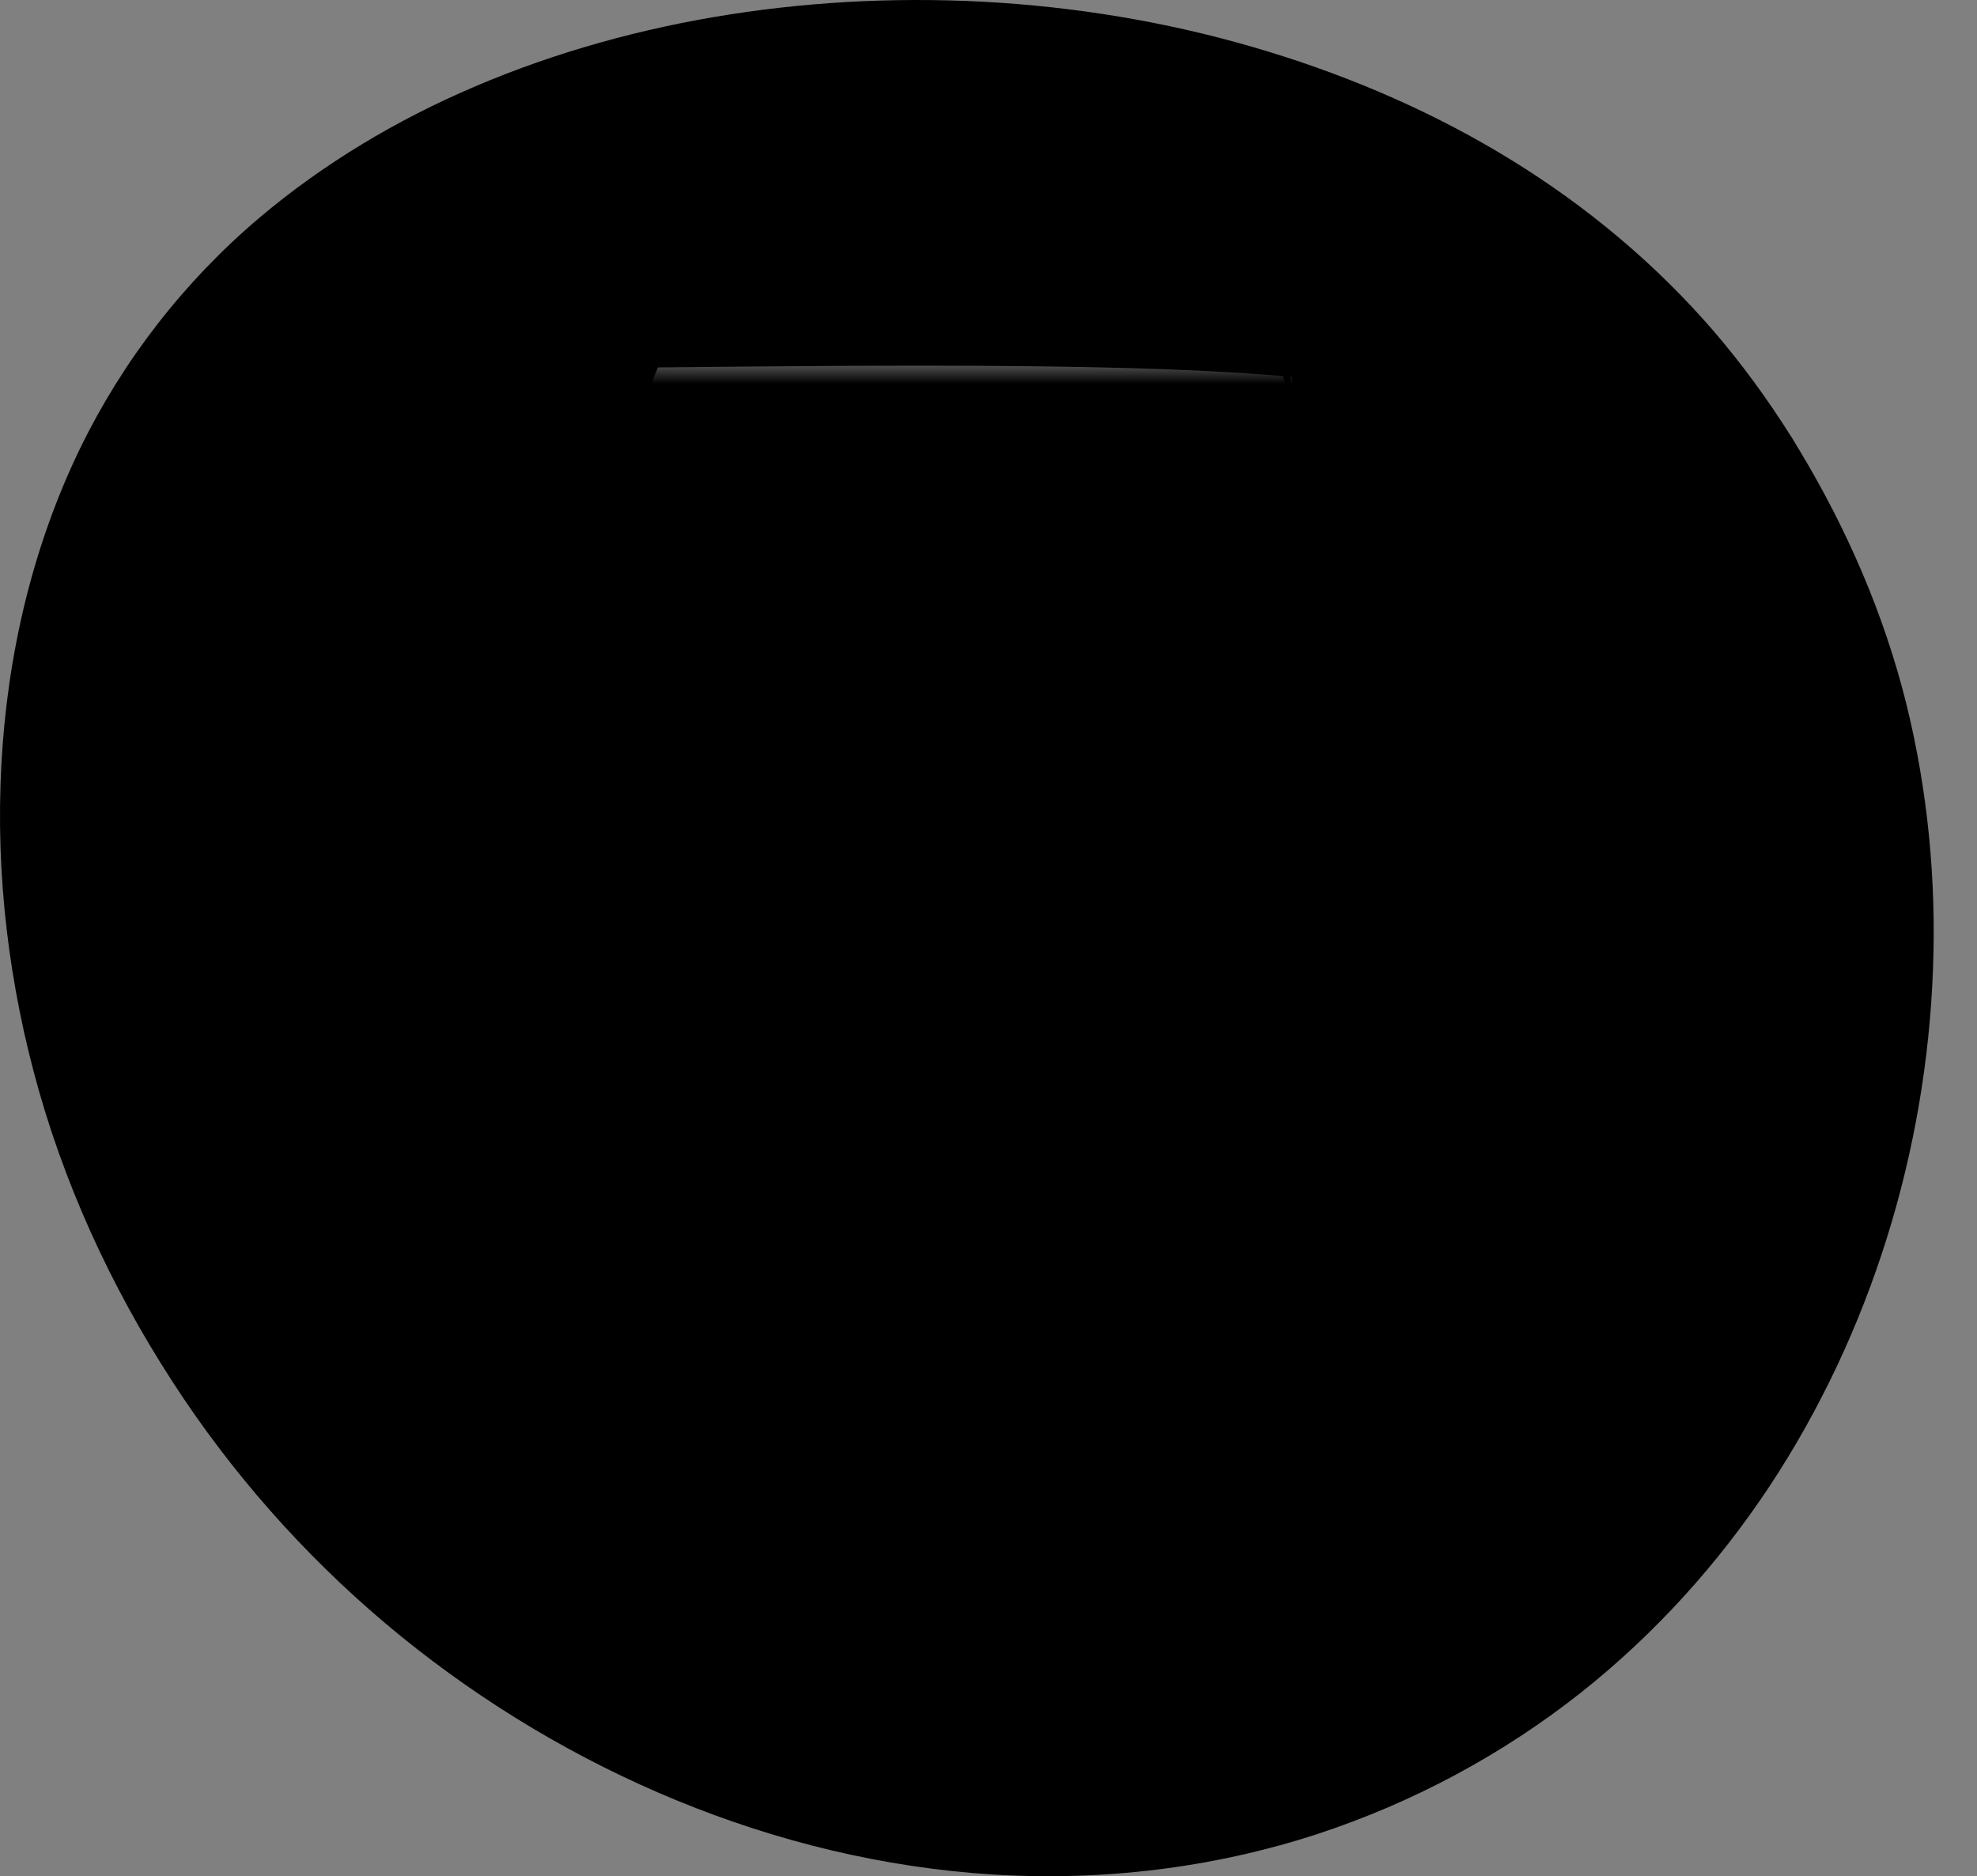 <?xml version="1.0" encoding="UTF-8"?>
<svg fill="none" viewBox="0 0 137 130" xmlns="http://www.w3.org/2000/svg">
  <rect x="0" y="0" width="137" height="130" fill="#808080" stroke="none"/>
  <path d="m0.096 52.975c0.404-7.552 2.14-15.081 5.467-21.932 2.96-6.066 7.167-11.501 12.364-15.914 4.464-3.782 9.564-6.827 14.982-9.134 5.626-2.402 11.594-4.044 17.672-4.995 6.176-0.963 12.474-1.225 18.724-0.809 6.323 0.428 12.597 1.546 18.638 3.402 5.907 1.808 11.606 4.294 16.828 7.517 5.247 3.235 10.004 7.219 14.003 11.858 1.957 2.284 3.73 4.71 5.32 7.243 0 0 0 0.012 0.012 0.012 0.098 0.155 0.196 0.309 0.282 0.464 0.036 0.048 0.061 0.095 0.085 0.143 0.049 0.083 0.11 0.178 0.159 0.262 0.013 0.012 0.013 0.024 0.025 0.036 3.326 5.507 5.882 11.394 7.436 17.602 1.492 6.018 2.091 12.238 1.858 18.411-0.232 6.316-1.308 12.607-3.204 18.661-1.895 6.042-4.61 11.858-8.12 17.174-3.559 5.376-7.95 10.24-13.05 14.284-5.43 4.294-11.642 7.636-18.271 9.812-7.24 2.367-14.933 3.283-22.564 2.807-7.497-0.475-14.884-2.271-21.806-5.114-6.922-2.842-13.379-6.708-19.14-11.382-5.809-4.722-10.884-10.276-15.043-16.437-4.415-6.553-7.864-13.713-10.028-21.266-2.103-7.362-3.045-15.069-2.629-22.705zm11.655 41.723v0 0z" fill="color(display-p3 0.094 0.094 0.102)"/>
  <path d="m27.799 15.568h78.261c3.728 0 6.732 3.005 6.732 6.733v78.261c0 3.727-3.004 6.732-6.732 6.732h-78.261c-3.728 0-6.733-3.005-6.733-6.732v-78.261c-0.023-3.728 3.005-6.733 6.733-6.733z" fill="url(#g)" style=""/>
  <path d="m106.04 15.568c3.728 0 6.733 3.005 6.733 6.733v78.261c0 3.728-3.005 6.732-6.733 6.732h-78.238c-3.728 0-6.733-3.004-6.733-6.732v-78.261c0-3.728 3.005-6.733 6.733-6.733h78.238zm0-0.678h-78.238c-4.089 0-7.41 3.321-7.41 7.41v78.261c0 4.089 3.321 7.41 7.41 7.41h78.261c4.089 0 7.41-3.321 7.41-7.41v-78.261c0-4.089-3.343-7.41-7.433-7.41z" fill="#000"/>
  <path d="m41.942 86.167s-8.088 5.897-9.353-26.501c1.74-19.972 5.964-23.044 5.964-23.044l57.453 0.542s4.112 2.937 4.858 23.971c0.813 23.27-8.337 25.665-8.337 25.665l-1.988-4.722-47.309 0.248-1.288 3.841z" fill="color(display-p3 0.329 0.329 0.329)"/>
  <path d="m95.169 37.075 4.067 0.023s1.423 1.514 2.937 1.514c1.513 0 2.304-1.672 2.304-1.672l3.796 0.316c0.045 0.023 2.711 2.169 4.586 14.527 0.407 2.666 0.339 5.829 0.271 9.511-0.452 20.356-4.767 24.852-4.767 24.852l-3.592 0.045s-0.384-1.356-2.305-1.356c-1.897 0-3.163 1.243-3.163 1.243l-6.597 0.045s8.902 0.09 8.088-26.456c0.046-20.559-5.625-22.593-5.625-22.593z" fill="color(display-p3 0.898 0.463 0.008)"/>
  <path d="m38.553 36.601h-3.547s-1.943 1.717-3.479 1.717c-1.514 0-2.621-1.717-2.621-1.717h-2.892s-5.445 4.315-5.445 24.671 5.422 25.507 5.422 25.507h2.914s0.407-2.124 2.304-2.124c1.898 0 3.796 2.124 3.796 2.124h3.547s-5.648-5.151-5.648-27.134c0-20.537 5.648-23.044 5.648-23.044z" fill="color(display-p3 0.898 0.463 0.008)"/>
  <path d="m43.228 36.603h48.032c-0.972-6.394-2.056-11.861-3.479-13.827l-41.209 0.949c-1.92 3.095-2.756 7.794-3.344 12.878z" fill="color(display-p3 0.878 0.788 0.62)"/>
  <path d="m34.848 45.03h64.524c1.446 6.303 1.965 15.137 1.22 21.937h-67.1c-0.994-6.868-0.474-14.188 1.356-21.937z" fill="color(display-p3 0.38 0.4 0.451)"/>
  <path d="m34.373 47.875h65.564c0.587 1.717 0.226 3.818 0.7 6.371h-67.642c0.271-1.988 0.474-4.112 1.378-6.371z" fill="color(display-p3 0.522 0.545 0.608)"/>
  <path d="m126.85 61.049c0-6.055-1.582-9.557-4.722-10.528-3.841-0.203-3.705 5.603-4.632 5.626-1.378-0.09-2.53-4.744-3.366-4.767s-1.356 1.333-1.356 1.333c0.385 2.44 0.385 4.27 0.385 6.1 1.604-2.35 2.44 0.678 4.337 0.565 1.898-0.113 1.514-6.529 3.728-4.225-0.045 2.711-0.361 10.528-0.361 10.528-1.333-1.356-2.35-2.937-3.254-2.688-0.903 0.248-2.666 2.011-4.383 1.13l-0.384 4.586s0.091 0.768 1.311 0.587c1.988-0.271 1.897-4.135 3.366-4.135 1.468 0 0.768 5.987 5.535 5.806 1.649-0.949 3.321-3.14 3.796-9.918z" fill="color(display-p3 0.722 0.333 0)"/>
  <path d="m21.156 69.318s-0.384-3.502-0.407-4.699c-1.107 0-2.304-1.559-3.976-1.694-1.717-0.158-3.615 2.756-3.615 2.756s-0.949-10.28 0.113-10.98c0.904-0.474 1.243 3.637 3.027 4.677 1.288 0.407 2.869-1.807 2.869-1.807l1.423-0.384 0.452-4.993s-0.452-0.633-1.401-0.836c-0.949-0.203-1.988 4.835-3.344 4.564-0.859-0.181-1.401-5.693-4.677-5.513-2.779 0.813-4.293 3.66-4.722 10.099 0.474 5.942 1.649 9.805 4.473 10.438 3.66 0 3.954-5.535 4.925-5.761s2.847 4.473 2.847 4.473l2.011-0.339z" fill="color(display-p3 0.722 0.333 0)"/>
  <path d="m43.322 76.047s-1.536 0.023-1.853-1.943c0 0-1.446-6.891-1.446-18.097 0-11.206 1.943-14.73 1.943-14.73 0.339-0.723 0.949-1.31 2.169-1.627h47.241c0.7 0.384 0.971 0.768 1.039 1.13 0 0 0.949 3.276 0.949 15.227s-1.514 18.82-1.514 18.82c0.09 0.949-0.452 1.378-1.672 1.22h-46.857z" fill="color(display-p3 0.259 0.267 0.302)"/>
  <path d="m43.162 73.881h12.358c-0.542-10.551-0.904-21.305 0.361-32.127l-12.584 0.497c-2.169 10.596-2.35 21.147-0.136 31.63z" fill="color(display-p3 0.898 0.463 0.008)"/>
  <path d="m61.483 74.425h10.618c1.875-10.732 1.853-21.553 0-32.466h-10.37c-2.011 9.737-2.327 20.469-0.248 32.466z" fill="color(display-p3 0.898 0.463 0.008)"/>
  <path d="m78.405 74.012h11.567c2.824-11.183 2.801-21.87-0.158-32.081l-11.793 0.294c0.791 10.731 0.926 21.327 0.384 31.788z" fill="color(display-p3 0.898 0.463 0.008)"/>
  <path d="m113 63.417 0.158-3.502s1.763-0.361 1.921 1.74c0.158 2.101-2.079 1.762-2.079 1.762z" fill="color(display-p3 0.259 0.267 0.302)"/>
  <path d="m20.592 63.418s-2.124 0.136-2.124-2.101c0-2.237 2.169-2.124 2.169-2.124l-0.045 4.225z" fill="color(display-p3 0.259 0.267 0.302)"/>
  <path d="m99.756 37.596s0.745 0.655 2.44 0.746c1.694 0.09 3.276-1.085 3.276-1.085s4.948 3.208 4.993 26.863c-0.949 18.074-4.248 22.028-4.248 22.028l-3.705-1.31-3.434 1.356s4.609-4.835 5.174-19.475c0.926-23.474-4.496-29.122-4.496-29.122z" fill="color(display-p3 0.828 0.38 0)"/>
  <path d="m33.943 37.596s-0.746 0.655-2.44 0.746c-3.05-1.085-3.276-1.085-3.276-1.085s-4.97 3.186-4.993 26.84c0.949 18.074 4.247 22.028 4.247 22.028l4.27-1.491 2.892 1.536s-4.609-4.202-5.174-19.475c-0.926-23.451 4.473-29.099 4.473-29.099z" fill="color(display-p3 0.828 0.38 0)"/>
  <path d="m21.653 75.214c0.768 4.609 1.988 8.224 3.909 10.438h3.66l3.118-1.31 2.53 1.853h2.937c-1.853-3.615-3.073-7.275-3.66-10.98h-4.135c-1.13-1.898-4.451-2.598-5.784 0h-2.575z" fill="color(display-p3 0.69 0.302 0)"/>
  <path d="m112.3 75.214c-0.768 4.609-1.988 8.224-3.908 10.438h-4.089l-1.243-1.062-3.999 1.604h-5.58c4.112-1.74 5.739-7.275 6.326-10.98h3.615c1.129-1.898 4.45-2.598 5.783 0h3.095z" fill="color(display-p3 0.69 0.302 0)"/>
  <path d="m95.17 37.075 4.067 0.023s1.468 1.22 2.937 1.243c1.468 0.023 2.304-1.401 2.304-1.401l3.796 0.316 2.124 3.208h-3.005c-3.66 2.598-5.219 2.192-6.236 0h-3.276c-0.972-2.169-1.853-3.14-2.711-3.389z" fill="color(display-p3 0.69 0.302 0)"/>
  <path d="m38.282 37.234h-3.276l-4.134 1.559-2.485-1.875h-2.372l-2.124 2.666h2.485c3.095 2.779 5.151 1.649 6.236 0h3.909l1.762-2.35z" fill="color(display-p3 0.69 0.302 0)"/>
  <path d="m55.611 42.051c-0.655 10.641-0.768 21.102-0.316 31.426h-0.994c-0.655-3.909-1.13-8.879-1.333-15.363 0.226-6.687 0.746-11.545 1.333-15.883l1.31-0.181z" fill="color(display-p3 0.69 0.302 0)"/>
  <path d="m70.858 42.256h1.288s1.627 6.484 1.355 14.301c0.407 8.043-1.22 16.832-1.22 16.832h-1.265s1.401-3.434 1.401-16.583-1.559-14.55-1.559-14.55z" fill="color(display-p3 0.69 0.302 0)"/>
  <path d="m78.021 42.256 1.288 0.158s0.813 6.439 0.904 14.956c0.09 8.517-0.904 15.996-0.904 15.996l-1.288 0.136c0.746-9.941 0.7-20.401 0-31.246z" fill="color(display-p3 0.69 0.302 0)"/>
  <path d="m62.545 73.748s-2.011-10.054-1.694-17.216c0.361-8.63 1.694-14.482 1.694-14.482l-1.062 0.181s-1.423 5.219-1.423 14.888c0 9.67 1.243 16.628 1.243 16.628h1.243z" fill="color(display-p3 0.69 0.302 0)"/>
  <path d="m41.94 66.926 0.249 1.92 1.514 4.97 10.46 0.045-0.994-7.975s-0.339 1.085-1.107 1.062c-0.723 0-10.122-0.023-10.122-0.023z" fill="color(display-p3 0.69 0.302 0)"/>
  <path d="m61.302 66.381s0.678 0.904 1.536 0.971c0.52 0.045 7.546 0 8.178 0s1.197-0.791 1.197-0.791l-1.039 7.184h-8.902l-0.972-7.365z" fill="color(display-p3 0.69 0.302 0)"/>
  <path d="m80.28 66.515s-0.068 0.949 1.288 0.949c1.017 0 5.558-0.158 7.998-0.226 0.791-0.023 0.994-0.565 0.994-0.565l0.7 1.243-1.265 6.123-10.664-0.271 0.949-7.252z" fill="color(display-p3 0.69 0.302 0)"/>
  <path d="m42.688 56.172-0.565 2.033h10.641l0.294-2.033s-0.136 0.926-1.242 0.926h-8.201c-0.565-0.023-0.926-0.926-0.926-0.926z" fill="color(display-p3 0.69 0.302 0)"/>
  <path d="m60.783 61.48 0.316 2.033h11.003c0.249-0.587 0.294-1.288 0.271-2.033 0 0-0.316 1.017-1.017 1.017h-9.715c-0.429 0-0.859-1.017-0.859-1.017z" fill="color(display-p3 0.69 0.302 0)"/>
  <path d="m61.101 49.754v2.079h11.251l-0.136-2.417s-0.045 1.356-0.7 1.356h-9.489c-0.587 0-0.926-1.017-0.926-1.017z" fill="color(display-p3 0.69 0.302 0)"/>
  <path d="m43.591 46.097-1.175 2.011h10.867l0.226-1.694s-0.407 1.017-1.243 1.017h-7.659c-1.22-0.023-1.017-1.333-1.017-1.333z" fill="color(display-p3 0.69 0.302 0)"/>
  <path d="m80.213 54.95 0.136 1.988h11.387l-0.746-1.785s0.023 0.994-1.559 0.972c-0.452 0-7.478-0.045-7.975-0.045-1.175 0-1.243-1.13-1.243-1.13z" fill="color(display-p3 0.69 0.302 0)"/>
  <path d="m80.121 46.252 0.226 1.83 10.618 0.113-0.813-1.694s-0.09 0.7-0.904 0.813c-0.836 0.113-7.298-0.09-7.93-0.09-1.017 0-1.197-0.971-1.197-0.971z" fill="color(display-p3 0.69 0.302 0)"/>
  <path d="m79.626 44.805-0.384-3.05 10.844 0.203 0.768 2.756s-0.655-0.52-1.152-0.7c-0.497-0.181-8.156-0.248-8.743-0.136-0.587 0.113-1.333 0.926-1.333 0.926z" fill="color(display-p3 0.69 0.302 0)"/>
  <path d="m62.544 41.869 8.314-0.136 0.813 2.96s-0.723-0.633-1.084-0.655-6.529-0.248-7.388 0c-0.859 0.249-1.265 0.768-1.265 0.768l0.61-2.937z" fill="color(display-p3 0.69 0.302 0)"/>
  <path d="m53.712 44.806 0.791-2.847-10.596 0.113-0.746 2.643s0.7-0.768 1.333-0.926c0.633-0.158 7.433-0.271 8.111-0.045 0.678 0.203 1.107 1.062 1.107 1.062z" fill="color(display-p3 0.69 0.302 0)"/>
  <path d="m80.214 64.576-0.068 1.514 10.844 0.09-0.136-1.649s-0.339 0.497-1.491 0.588c-1.152 0.09-7.681 0-8.224 0-0.565 0-0.926-0.542-0.926-0.542z" fill="color(display-p3 0.69 0.302 0)"/>
  <path d="m89.362 42.254s2.711 1.853 2.711 14.934-1.627 16.832-1.627 16.832l-1.627 0.09s2.259-5.332 2.237-16.131c0-0.271 0.113-0.655-0.339-0.791 0-0.474 0.316-0.723 0.316-1.22-0.339-12.155-2.44-13.917-2.44-13.917l0.768 0.203z" fill="color(display-p3 0.69 0.302 0)"/>
  <path d="m45.104 42.143s-2.35 2.011-2.44 15.883c-0.09 13.872 2.079 15.724 2.079 15.724l-1.649-1.13s-1.536-4.835-1.333-14.64c0.203-9.783 1.559-15.747 1.559-15.747l1.785-0.09z" fill="color(display-p3 0.69 0.302 0)"/>
  <path d="m55.612 42.044 6.123-0.113c-2.214 6.8-2.146 23.948-0.248 32.466h-6.19c-0.429-11.206-0.384-22.028 0.316-32.353z" fill="color(display-p3 0.259 0.267 0.302)"/>
  <path d="m78.044 42.044-6.123-0.113c2.214 6.8 2.146 23.948 0.249 32.466h6.19c0.429-11.206 0.384-22.028-0.316-32.353z" fill="color(display-p3 0.259 0.267 0.302)"/>
  <path d="m55.226 46.675-0.316 9.263h5.196l0.587-9.263h-5.467z" fill="color(display-p3 0.38 0.4 0.451)"/>
  <path d="m78.497 46.675 0.316 9.263h-5.196l-0.587-9.263h5.467z" fill="color(display-p3 0.38 0.4 0.451)"/>
  <path d="m51.272 54.543h-6.574c-0.565 0-0.972-0.474-0.949-1.039l0.226-3.457c0.045-0.542 0.497-0.972 1.039-0.972h6.326c0.542 0 0.972 0.429 0.972 0.972v3.457c-0.023 0.588-0.474 1.039-1.039 1.039z" fill="color(display-p3 1 0.596 0.071)"/>
  <path d="m70.656 58.406h-7.907c-0.61 0-1.062-0.497-1.039-1.085l0.158-2.575c0.023-0.565 0.542-1.039 1.13-1.039h7.614c0.588 0 1.062 0.452 1.085 1.039l0.045 2.575c0 0.587-0.474 1.085-1.085 1.085z" fill="color(display-p3 1 0.596 0.071)"/>
  <path d="m66.682 52.916c-5.016 0-5.242 0.339-5.242 0.339 0.023-0.136 0.316-0.678 0.904-0.678h9.127c0.587 0 0.633 0.542 0.655 0.678 0 0 0.203-0.339-5.445-0.339z" fill="color(display-p3 1 0.804 0.463)"/>
  <path d="m85.59 57.774c-5.016 0-5.038 0.339-5.038 0.339 0.023-0.136 0.113-0.678 0.678-0.678h9.127c0.587 0 0.429 0.542 0.429 0.678 0.023 0 0.452-0.339-5.196-0.339z" fill="color(display-p3 1 0.804 0.463)"/>
  <path d="m47.34 59.037c-5.016 0-5.242 0.339-5.242 0.339 0.023-0.136 0.316-0.678 0.904-0.678h9.127c0.587 0 0.633 0.542 0.655 0.678 0 0 0.203-0.339-5.445-0.339z" fill="color(display-p3 1 0.804 0.463)"/>
  <path d="m89.635 53.882h-7.478c-0.429 0-0.768-0.339-0.768-0.746v-3.637c0-0.384 0.316-0.678 0.723-0.678h7.026c0.407 0 0.746 0.294 0.791 0.678l0.384 3.637c0.045 0.407-0.248 0.746-0.678 0.746z" fill="color(display-p3 1 0.596 0.071)"/>
  <path d="m70.771 49.75h-8.043c-0.339 0-0.565-0.294-0.52-0.633l0.09-0.655c0.045-0.316 0.339-0.587 0.655-0.587h7.546c0.316 0 0.61 0.248 0.655 0.587l0.113 0.655c0.045 0.361-0.158 0.633-0.497 0.633z" fill="color(display-p3 1 0.596 0.071)"/>
  <path d="m23.482 53.704h-2.734l1.175-9.67h3.14l-1.581 9.67z" fill="color(display-p3 1 0.596 0.071)"/>
  <path d="m33.242 53.704h-3.57l1.604-9.67h3.344l-1.378 9.67z" fill="color(display-p3 1 0.596 0.071)"/>
  <path d="m110.1 53.704 2.87-0.136-1.288-9.534h-3.163l1.581 9.67z" fill="color(display-p3 1 0.596 0.071)"/>
  <path d="m100.57 53.704h3.434l-1.468-9.67h-3.344l1.378 9.67z" fill="color(display-p3 1 0.596 0.071)"/>
  <path d="m103.89 53.634c2.056 1.898 5.422 1.288 5.965 0l-1.446-8.201c-1.74 1.853-3.367 1.988-5.829 0l1.31 8.201z" fill="color(display-p3 0.992 0.549 0.126)"/>
  <path d="m93.34 99.838c1.265-6.032-0.09-12.11-2.079-18.187l-48.8 0.407c-1.559 7.094-1.581 13.736-0.52 18.323l-5.106 0.248c0.542 5.4 3.027 8.789 8.201 9.873 13.736-1.152 27.179-1.13 45.547-0.497 6.01-1.559 8.405-5.264 8.63-10.234l-5.874 0.068zm-44.824-6.055c-0.723 0-1.31-0.655-1.31-1.446 0-0.791 0.587-1.446 1.31-1.446 0.723 0 1.31 0.655 1.31 1.446 0 0.791-0.587 1.446-1.31 1.446zm3.66 6.529-2.395 0.068c-0.068-0.181-0.316-0.633-0.316-0.836 0-0.859 0.633-1.356 1.401-1.356 0.768 0 1.401 0.7 1.401 1.559 0 0.203-0.023 0.384-0.09 0.565zm2.304-6.529c-0.723 0-1.31-0.655-1.31-1.446 0-0.791 0.587-1.446 1.31-1.446 0.723 0 1.31 0.655 1.31 1.446 0 0.791-0.587 1.446-1.31 1.446zm8.495-1.446c0-0.791 0.587-1.446 1.31-1.446 0.723 0 1.31 0.655 1.31 1.446 0 0.791-0.587 1.446-1.31 1.446-0.723 0-1.31-0.655-1.31-1.446zm4.405 7.817h-2.44c-0.045-0.158-0.09-0.339-0.09-0.52 0-0.791 0.587-1.446 1.31-1.446 0.723 0 1.31 0.655 1.31 1.446 0 0.203-0.023 0.361-0.09 0.52zm1.559-6.371c-0.723 0-1.31-0.655-1.31-1.446 0-0.791 0.587-1.446 1.31-1.446 0.723 0 1.31 0.655 1.31 1.446 0 0.791-0.587 1.446-1.31 1.446zm3.479 6.371h-2.44c-0.045-0.158-0.09-0.339-0.09-0.52 0-0.791 0.587-1.446 1.31-1.446 0.723 0 1.31 0.655 1.31 1.446-0.023 0.203-0.045 0.361-0.09 0.52zm0.972-6.371c-0.723 0-1.31-0.655-1.31-1.446 0-0.791 0.587-1.446 1.31-1.446 0.723 0 1.31 0.655 1.31 1.446 0 0.791-0.587 1.446-1.31 1.446zm11.567-0.045c-0.723 0-1.31-0.655-1.31-1.446 0-0.791 0.587-1.446 1.31-1.446 0.723 0 1.31 0.655 1.31 1.446 0 0.813-0.587 1.446-1.31 1.446z" fill="color(display-p3 0.878 0.788 0.62)"/>
  <path d="m29.764 53.615c-2.146 2.011-5.671 1.356-6.258 0l1.514-8.698c1.807 1.966 3.524 2.124 6.1 0l-1.356 8.698z" fill="color(display-p3 0.992 0.549 0.126)"/>
  <path d="m43.412 37.236 47.264-0.316-0.791-7.591s-0.429 4.79-2.847 4.79h-39.786c-3.276 0-3.502-3.683-3.502-3.683l-0.339 6.8z" fill="color(display-p3 0.726 0.647 0.514)"/>
  <path d="m44.429 110.08 18.413-0.519 28.964 0.248c4.496-1.084 6.462-4.767 7.139-9.783-24.761 0.023-50.427 0.249-62.084 0.588 0.904 5.106 2.892 8.924 7.569 9.466z" fill="color(display-p3 0.726 0.647 0.514)"/>
  <path d="m71.22 32.376c0 0.09 0 0.271-0.09 0.361l0.203 0.248c0.271-0.361 0.746-0.926 0.836-1.062 0.136-0.203 0.203-0.452 0.181-0.723l-0.113-2.395 0.384-0.316c0.52 0.271 0.813 0.429 1.401 0.565l0.836-0.926c-0.249 0-1.039-0.158-1.762-0.565l-1.966 1.604c-0.023-0.022 0.09 3.095 0.09 3.208z" fill="#000"/>
  <path d="m74.678 33.096c-0.723 0.565-2.011 0.497-2.53 0.226-0.904-0.407-1.288-1.017-1.356-1.13l-0.158-0.248c-0.768-1.288-0.316-3.457 1.491-4.112-1.243 0.068-2.666 1.13-2.801 2.96-0.09 1.333 0.633 2.982 2.35 3.57 0.859 0.271 2.056 0.203 3.118-1.017 0 0-0.068-0.158-0.113-0.248z" fill="#000"/>
  <path d="m54.616 29.102 0.655 0.655-0.316 0.384-0.294 2.892c-0.023 0.271 0.068 0.384 0.158 0.429l0.248-0.203 0.158 0.181-0.972 0.813c-0.158 0-0.294-0.068-0.384-0.181-0.136-0.158-0.203-0.474-0.203-0.655l0.361-3.299c0.023-0.158-0.113-0.294-0.181-0.407l0.768-0.61z" fill="#000"/>
  <path d="m56.718 29.054c0.294 0.09 0.587 0.633 0.565 0.881l1.017-0.859 0.61 0.813-0.723 0.633-0.497-0.587-0.429 0.361-0.203 2.643 0.429 0.384 0.407-0.294 0.158 0.181-1.243 1.062c-0.316-0.384-0.678-0.678-1.062-0.859 0.136-0.09 0.384-0.361 0.429-0.791 0 0 0.181-1.988 0.203-2.259s-0.158-0.429-0.226-0.452l-0.226 0.113-0.068-0.136 0.859-0.836z" fill="#000"/>
  <path d="m64.377 27.789-0.023 1.468h0.994l-0.136 0.497h-0.904l-0.068 3.231 0.452 0.407 0.361-0.294 0.158 0.203-1.107 0.994c-0.361-0.407-0.746-0.655-1.13-0.859 0.09-0.136 0.316-0.474 0.316-0.791l0.068-2.847h-0.294v-0.226l1.31-1.785z" fill="#000"/>
  <path d="m67.267 29.054 1.288 1.333-1.694 1.536v1.039l0.746 0.384 0.678-0.452 0.158 0.203-1.333 1.13c-0.271 0-0.633-0.339-0.926-0.474-0.294-0.136-0.497-0.136-0.587-0.158 0.226-0.226 0.339-0.52 0.339-0.836l0.023-2.869c0.226-0.09 0.452-0.203 0.7-0.361 0.181-0.113 0.61-0.474 0.61-0.474zm-0.407 0.881v1.604l0.813-0.723-0.813-0.881z" fill="#000"/>
  <path d="m84.776 29.055-1.152 1.13-0.294-1.943c-0.045-0.407 0.203-0.859 0.361-1.017-0.361 0-0.836 0.248-1.017 0.61-0.203-0.248-0.452-0.407-0.813-0.407 0.271 0.136 0.497 0.497 0.52 0.7l0.7 4.97c0.023 0.136-0.113 0.271-0.248 0.384 0.316 0.181 0.61 0.429 0.881 0.723l0.7-0.723-0.339-0.361-0.384-2.621 0.655-0.633c0.181 0.045 0.361 0.203 0.407 0.407 0.023 0.203 0.52 3.366 0.52 3.366-0.113 0.723-0.61 1.265-1.514 1.581l0.158 0.226c0.565-0.136 1.265-0.384 1.717-0.723 0.452-0.361 0.7-0.859 0.7-1.491l-0.52-3.186c-0.181-0.361-0.565-0.791-1.039-0.994z" fill="#000"/>
  <path d="m54.662 28.627-0.497-0.565 0.678-0.633 0.52 0.565-0.7 0.633z" fill="#000"/>
  <path d="m81.074 30.158c0.588-0.181 0.813-0.565 0.836-0.904 0-0.226-0.023-0.361-0.068-0.52-0.023-0.045-0.158-0.361-0.407-0.294-0.09 0.023-0.158 0.226-0.045 0.361 0 0 0.181 0.158 0.226 0.203 0.045 0.045 0.045 0.113 0.023 0.181s-0.361 0.407-0.791 0.248l-1.039-0.361s-0.407 0.565-1.039 0.836l0.181 1.74 1.197 0.723 0.452-0.723 0.655 0.407 0.181 1.378c-0.136-0.09-0.61-0.407-1.107-0.452-0.655-0.068-0.904 0.181-0.904 0.181l-0.497 0.904 0.158 0.113c0.113-0.068 0.474-0.294 0.972-0.294 0.474 0 0.926 0.294 1.017 0.339 0 0 0.565-0.52 1.243-0.813l-0.271-2.011-0.7-0.407s-0.316-0.181-0.52-0.316l-0.474 0.746-0.542-0.316-0.136-1.152c0.181 0.09 0.768 0.316 1.401 0.203z" fill="#000"/>
  <path d="m62.434 33.234-0.181 0.136c-0.068 0.023-0.248-0.113-0.226-0.361 0-0.113 0.113-2.643 0.113-2.643 0-0.203 0.361-0.723 0.384-0.768-0.158 0.023-0.294 0.113-0.407 0.203 0 0-0.791-0.203-1.536-0.768 0 0-0.429 0.384-0.678 0.542-0.248 0.158-0.452 0.271-0.7 0.316l-0.181 3.005c0 0.316 0.045 0.587 0.136 0.746 0.136 0.248 0.271 0.429 0.497 0.565l1.401-1.22s-0.023 0.361 0.09 0.7c0.181 0.52 0.52 0.52 0.52 0.52l0.904-0.813-0.136-0.158zm-1.356-0.565-0.881 0.746c-0.136-0.068-0.271-0.361-0.248-0.678l0.158-2.914 1.085 0.61-0.113 2.237z" fill="#000"/>
  <path d="m78.474 33.234-0.158 0.136c-0.068 0.023-0.248-0.113-0.271-0.361 0-0.113-0.226-2.643-0.226-2.643-0.023-0.203 0.271-0.723 0.294-0.768-0.136 0.023-0.271 0.113-0.384 0.203 0 0-0.836-0.203-1.627-0.768 0 0-0.361 0.384-0.61 0.542-0.226 0.158-0.407 0.271-0.655 0.316l0.226 3.005c0.045 0.316 0.136 0.587 0.226 0.746 0.181 0.248 0.316 0.429 0.587 0.565l1.243-1.22s0.023 0.361 0.181 0.7c0.248 0.52 0.587 0.52 0.587 0.52l0.791-0.813-0.203-0.158zm-1.401-0.565-0.791 0.746c-0.136-0.068-0.316-0.361-0.339-0.678l-0.226-2.914 1.175 0.61 0.181 2.237z" fill="#000"/>
  <path d="m52.628 28.355c-0.181-0.248-0.294-0.361-0.791-0.746h-0.068l-1.378 0.994c0.045-0.339-0.248-1.401-1.514-1.13-0.294 0.068-0.587 0.226-0.926 0.429l-0.09 0.203c0.248-0.113 0.429-0.158 0.723-0.158 0.361 0 0.723 0.339 0.633 0.904l-0.09 0.587-0.768 0.497c0.7 0.407 0.452 1.604 0.384 2.101l-0.09 0.678c-1.062 0.294-1.898 1.084-2.146 1.333l-0.022 0.158c0.542-0.271 1.378-0.587 2.033-0.542l-0.248 1.627h1.197l0.881-6.348 0.7-0.474s0.045-0.113 0.384 0.294c0.384 0.407 0.542 0.904 0.52 1.13-0.023 0.248-0.429 3.457-0.429 3.457-0.61-0.429-0.949-0.655-1.785-0.746l-0.136 1.062c0.61 0.045 0.904 0.271 1.423 0.633l1.672-1.333 0.384-3.299c0.023-0.474-0.136-0.904-0.452-1.31z" fill="color(display-p3 0.627 0 0)"/>
  <path d="m40.249 108.22 4.18 1.853 18.413-0.52 28.964 0.271 4.609-2.688-56.165 1.084z" fill="color(display-p3 0.635 0.561 0.455)"/>
  <path d="m42.461 81.63h48.8l1.717 6.755s-1.988-4.135-5.693-4.135c-1.175 0-19.452-0.226-22.457-0.226-15.024 0-23.361 4.27-23.361 4.27l0.994-6.665z" fill="color(display-p3 0.726 0.647 0.514)"/>
  <path d="m41.941 86.171-1.423-0.429-0.294-4.112v-0.746c0.113-0.587 0.813-1.401 1.717-2.304l50.472 0.316 0.926 0.836 0.587 3.773-0.587 2.372-1.288-1.062-0.813-3.186-48.8 0.407-0.497 4.134z" fill="color(display-p3 0.259 0.267 0.302)"/>
  <path d="m113.15 57.681 1.626-1.039 2.711 1.785 2.034-2.892-0.881 2.598s-0.272 1.13-1.153 1.22c-1.152 0.158-2.688-1.649-3.185-1.468-0.497 0.181-1.13 0.904-1.13 0.904v-1.107h-0.022z" fill="color(display-p3 0.451 0.188 0)"/>
  <path d="m19.755 57.045-1.062-0.203-2.734 1.536-1.197-1.197s0.723 1.875 1.559 2.169c0.836 0.294 2.485-1.423 2.485-1.423l0.949-0.881z" fill="color(display-p3 0.451 0.188 0)"/>
  <path d="m114.24 60.688c0.113 0.316 0.022 0.633-0.181 0.7s-0.497 0.158-0.61-0.158 0.045-0.926 0.249-0.994c0.203-0.068 0.451 0.136 0.542 0.452z" fill="color(display-p3 0.38 0.4 0.451)"/>
  <path d="m20.209 60.462c-0.045 0.339-0.226 0.587-0.452 0.565-0.226-0.023-0.52-0.068-0.497-0.407 0.045-0.339 0.407-0.813 0.61-0.791s0.384 0.294 0.339 0.633z" fill="color(display-p3 0.38 0.4 0.451)"/>
  <path d="m118.06 65.088c0.994 2.643 0.813 5.49 4.609 5.761 3.795 0.294 4.089-10.957 4.089-10.957s-0.452 8.178-3.886 9.896c-2.734 1.062-3.66-3.954-4.812-4.699z" fill="color(display-p3 0.451 0.188 0)"/>
  <path d="m7.397 58.268c-0.723 5.174 0.452 12.787 5.128 12.539 1.175 0.407 3.321-5.603 3.773-5.603 0.452 0 2.982 3.886 2.982 3.886s-1.152-4.654-2.982-4.744-0.271 3.457-3.457 5.061c-3.095 1.536-5.174-3.705-5.445-11.138z" fill="color(display-p3 0.451 0.188 0)"/>
  <path d="m119.34 53.57s-0.068-2.463 2.553-2.169c4.45 0.7 3.998 10.099 3.998 10.099-2.101-8.743-5.715-8.811-6.551-7.93z" fill="color(display-p3 0.828 0.38 0)"/>
  <path d="m49.896 69.996h-3.502c-0.068 0-0.113 0.045-0.113 0.113v0.791c0 0.068 0.045 0.113 0.113 0.113h0.316c0.023 0 0.068 0 0.068-0.022l0.045-0.023c0.068-0.068 0.226-0.136 0.339-0.158h0.632 0.723l-1.197 1.175-0.023 0.023c-0.023 0.023-0.045 0.045-0.045 0.09v0.203c0 0.068 0.045 0.113 0.113 0.113h0.113c0.746 0.023 1.288 0.429 1.288 0.972 0 0.316-0.339 0.678-0.768 0.836-0.384 0.136-0.791 0.09-1.107-0.09-0.384-0.226-0.542-0.294-0.791-0.294-0.136 0-0.271 0.045-0.361 0.113-0.09 0.068-0.136 0.158-0.136 0.271 0.023 0.316 0.384 0.497 1.062 0.587 0.181 0.023 0.361 0.023 0.565 0.023 0.203 0 0.384 0 0.565-0.023 1.13-0.113 2.079-0.859 2.079-1.649 0-0.61-0.542-1.175-1.378-1.446l1.31-1.288 0.158-0.158c0.023-0.023 0.045-0.09 0.023-0.113 0-0.136-0.045-0.158-0.09-0.158zm-3.886-13.94c0.294 0.113 0.655 0.181 1.017 0.181 0.452 0 0.926-0.09 1.288-0.271 0.181-0.09 0.361-0.203 0.542-0.361 0.452-0.407 0.678-0.904 0.678-1.491 0-0.565-0.203-1.039-0.633-1.401-0.407-0.361-0.926-0.542-1.536-0.542-0.316 0-0.587 0.045-0.836 0.158l0.316-1.446h1.672c0.09 0 0.294 0.113 0.339 0.203l0.045 0.068c0.023 0.023 0.045 0.045 0.09 0.045h0.248c0.045 0 0.09-0.045 0.113-0.09l0.271-1.039c0-0.023 0-0.068-0.022-0.09-0.023-0.023-0.045-0.045-0.09-0.045h-3.118c-0.045 0-0.09 0.045-0.113 0.09l-0.633 3.05-0.045 0.158c0 0.023 0 0.068 0.023 0.09s0.045 0.045 0.09 0.045h0.52c0.045 0 0.068-0.023 0.09-0.045l0.068-0.09c0.158-0.181 0.407-0.271 0.746-0.271 0.316 0 0.587 0.136 0.813 0.384 0.226 0.271 0.316 0.633 0.316 1.085 0 0.407-0.09 0.7-0.248 0.881-0.158 0.181-0.452 0.294-0.791 0.294-0.113 0-0.226-0.023-0.339-0.045-0.158-0.045-0.294-0.136-0.384-0.226-0.045-0.045-0.09-0.09-0.136-0.181-0.09-0.113-0.181-0.248-0.361-0.339-0.203-0.068-0.474-0.045-0.633 0.09-0.113 0.09-0.181 0.226-0.158 0.384 0.045 0.429 0.587 0.678 0.791 0.768zm1.491 9.037c0.023 0.226-0.023 0.361-0.068 0.429-0.023 0.023-0.09 0.045-0.158 0.045h-0.203c-0.023 0-0.068 0.023-0.09 0.045s-0.023 0.045-0.023 0.09l0.023 0.316c0 0.068 0.045 0.113 0.113 0.113h2.237c0.023 0 0.068-0.023 0.09-0.045 0.023-0.023 0.023-0.045 0.023-0.09l-0.023-0.316c0-0.068-0.045-0.113-0.113-0.113h-0.181c-0.09 0-0.158-0.023-0.203-0.068-0.068-0.068-0.113-0.181-0.113-0.361l-0.023-0.407h0.384c0.023 0 0.068-0.023 0.09-0.045s0.023-0.045 0.023-0.09l-0.023-0.474c0-0.068-0.045-0.113-0.113-0.113h-0.384l-0.248-4.021c0-0.068-0.045-0.113-0.113-0.113h-0.768c-0.045 0-0.068 0.023-0.09 0.045l-2.666 4.18-0.023 0.045c0 0.023-0.023 0.045-0.023 0.068l0.023 0.361c0 0.068 0.045 0.113 0.113 0.113h2.53v0.407zm-1.74-1.017 1.536-2.395 0.158 2.395h-1.694zm19.452-16.718c0.384 0.316 0.859 0.474 1.423 0.474 0.316 0 0.61-0.068 0.881-0.181 0.023 0 0.045-0.023 0.068-0.023-0.181 0.384-0.429 0.7-0.746 0.949-0.474 0.361-0.972 0.587-1.514 0.678l-0.136 0.023c-0.022 0-0.068 0.023-0.068 0.045-0.023 0.023-0.023 0.068-0.023 0.09l0.068 0.248c0.023 0.045 0.068 0.09 0.113 0.09h0.023l0.136-0.023c1.039-0.136 1.898-0.497 2.53-1.039 0.678-0.588 1.039-1.31 1.039-2.169 0-0.633-0.203-1.152-0.633-1.536-0.407-0.407-0.949-0.61-1.604-0.61-0.587 0-1.084 0.158-1.514 0.497-0.407 0.339-0.633 0.768-0.633 1.265 0 0.52 0.203 0.904 0.587 1.22zm0.859-2.169c0.158-0.158 0.361-0.248 0.61-0.248 0.271 0 0.52 0.113 0.723 0.361 0.203 0.248 0.316 0.542 0.316 0.926 0 0.294-0.068 0.52-0.226 0.678-0.136 0.158-0.361 0.226-0.655 0.226s-0.542-0.113-0.723-0.316c-0.203-0.226-0.294-0.52-0.294-0.904 0-0.294 0.09-0.542 0.249-0.723zm19.723 23.609c-0.587 0-1.107 0.158-1.536 0.497-0.429 0.339-0.678 0.768-0.723 1.265s0.136 0.904 0.497 1.22c0.361 0.316 0.813 0.474 1.378 0.474 0.316 0 0.61-0.068 0.904-0.181 0.023 0 0.045-0.023 0.068-0.023-0.226 0.384-0.497 0.7-0.813 0.926-0.497 0.361-1.017 0.587-1.581 0.678l-0.136 0.023c-0.068 0-0.09 0.068-0.09 0.136l0.045 0.248c0 0.045 0.045 0.09 0.113 0.09h0.023l0.136-0.023c1.039-0.136 1.92-0.497 2.621-1.039 0.723-0.587 1.13-1.31 1.197-2.146 0.045-0.633-0.113-1.152-0.497-1.559-0.429-0.384-0.972-0.587-1.604-0.587zm0.836 1.83c-0.023 0.294-0.113 0.52-0.294 0.7-0.158 0.158-0.384 0.226-0.678 0.226s-0.52-0.113-0.7-0.316c-0.181-0.226-0.249-0.52-0.226-0.904 0.023-0.294 0.136-0.542 0.294-0.723 0.181-0.181 0.384-0.248 0.633-0.248 0.271 0 0.52 0.113 0.7 0.339 0.203 0.248 0.294 0.542 0.271 0.926zm-2.124-28.399c0.474 0 1.017 0.271 1.197 0.61 0.203 0.339 0.136 0.746-0.181 1.22-0.294 0.429-0.926 1.039-1.807 1.694l-0.045 0.023c-0.045 0.023-0.045 0.068-0.045 0.113l0.045 0.203c0.023 0.045 0.068 0.09 0.113 0.09h4.089c0.045 0 0.068-0.023 0.09-0.045s0.023-0.068 0.023-0.09l-0.249-0.926c-0.022-0.045-0.068-0.09-0.113-0.09h-0.271c-0.045 0-0.068 0.022-0.09 0.045l-0.023 0.045c-0.068 0.113-0.248 0.181-0.384 0.203-0.203 0.022-0.452 0.045-0.768 0.045h-0.904c0.181-0.158 0.384-0.361 0.633-0.587 0.52-0.474 0.859-0.881 0.994-1.197 0.248-0.52 0.09-1.13-0.384-1.581-0.429-0.407-1.085-0.633-1.83-0.633-0.565 0-1.017 0.158-1.31 0.429-0.226 0.226-0.316 0.497-0.316 0.836v0.158c0 0.068 0.045 0.113 0.113 0.113h0.316c0.045 0 0.09-0.022 0.113-0.09l0.023-0.068c0.09-0.407 0.587-0.52 0.972-0.52zm1.152 12.132c-0.045 0.023-0.113 0.045-0.203 0.045h-0.158c-0.068 0-0.113 0.045-0.113 0.113v0.271c0 0.068 0.045 0.113 0.113 0.113h2.237c0.068 0 0.113-0.045 0.113-0.113v-0.271c0-0.068-0.045-0.113-0.113-0.113h-0.158c-0.09 0-0.158-0.023-0.203-0.045-0.045-0.045-0.09-0.136-0.09-0.271v-4.315c0-0.068-0.045-0.113-0.113-0.113h-0.271-0.045l-1.762 0.633c-0.023 0-0.045 0.023-0.068 0.068-0.023 0.023-0.023 0.068 0 0.09l0.113 0.248c0.023 0.045 0.09 0.09 0.136 0.068l0.113-0.023c0.226-0.068 0.384-0.068 0.474-0.023 0.045 0.023 0.068 0.045 0.068 0.113 0.023 0.09 0.045 0.316 0.045 0.52v2.666c-0.023 0.181-0.045 0.294-0.113 0.339zm2.101 5.016c-0.429-0.452-0.949-0.7-1.514-0.7-0.361 0-0.7 0.09-1.062 0.294-0.429 0.226-0.791 0.587-1.085 1.084-0.271 0.474-0.429 1.039-0.474 1.694-0.045 0.768 0.113 1.423 0.474 1.988 0.429 0.655 1.017 0.994 1.74 0.994 0.361 0 0.746-0.113 1.152-0.316s0.746-0.565 1.017-1.039c0.271-0.474 0.429-1.039 0.474-1.694 0.045-0.972-0.203-1.74-0.723-2.304zm-0.633 2.079c-0.045 0.813-0.158 1.468-0.339 1.92-0.113 0.271-0.249 0.474-0.429 0.588-0.181 0.113-0.339 0.181-0.497 0.181-0.316 0-0.542-0.158-0.678-0.497-0.203-0.452-0.271-1.062-0.226-1.785 0.023-0.452 0.09-0.926 0.226-1.401 0.113-0.452 0.294-0.768 0.52-0.972 0.158-0.136 0.339-0.203 0.52-0.203 0.158 0 0.294 0.045 0.407 0.113 0.158 0.113 0.294 0.294 0.384 0.588 0.113 0.384 0.158 0.881 0.113 1.468zm-36.555-20.13-0.136 0.023c-1.062 0.136-1.988 0.452-2.756 0.971-0.813 0.542-1.31 1.22-1.491 1.988-0.136 0.587-0.045 1.084 0.294 1.468s0.836 0.565 1.468 0.565c0.587 0 1.13-0.158 1.604-0.452 0.474-0.316 0.791-0.7 0.881-1.175 0.113-0.474 0-0.859-0.339-1.152l-0.023-0.023c-0.045-0.045-0.136-0.113-0.226-0.158-0.068-0.045-0.158-0.09-0.271-0.113-0.09-0.023-0.181-0.068-0.294-0.09-0.474-0.09-1.017-0.045-1.469 0.113 0.271-0.339 0.565-0.633 0.926-0.836 0.542-0.339 1.107-0.542 1.672-0.633l0.136-0.023c0.045 0 0.09-0.045 0.09-0.113v-0.248c0-0.023-0.023-0.068-0.045-0.09 0.045-0.023 0-0.045-0.023-0.023zm-2.079 2.44c0.294 0 0.497 0.09 0.633 0.294 0.136 0.203 0.181 0.474 0.09 0.813-0.068 0.294-0.203 0.52-0.407 0.678-0.203 0.158-0.429 0.248-0.678 0.248-0.271 0-0.497-0.113-0.633-0.316-0.158-0.226-0.181-0.497-0.113-0.836 0.068-0.271 0.181-0.497 0.384-0.633l-0.068-0.09 0.09 0.09c0.158-0.181 0.407-0.248 0.7-0.248zm20.446 21.757h-3.863c-0.068 0-0.113 0.045-0.113 0.113v1.062c0 0.068 0.045 0.113 0.113 0.113h0.316c0.023 0 0.068-0.023 0.09-0.045l0.045-0.045c0.09-0.113 0.226-0.181 0.361-0.203h2.169l-2.53 4.473c-0.023 0.045-0.023 0.068 0 0.113s0.068 0.045 0.09 0.045h1.084c0.045 0 0.09-0.023 0.113-0.068l2.237-5.174v-0.045-0.226c0-0.023 0-0.068-0.023-0.09-0.045 0-0.068-0.023-0.09-0.023zm-1.243-8.404c0.7-0.452 1.039-0.972 1.039-1.536 0-0.429-0.203-0.768-0.565-1.039-0.361-0.248-0.813-0.384-1.356-0.384-0.61 0-1.107 0.158-1.514 0.474-0.429 0.316-0.633 0.746-0.633 1.243 0 0.339 0.09 0.633 0.271 0.881 0.136 0.203 0.384 0.407 0.7 0.587-0.836 0.474-1.265 1.062-1.265 1.762 0 0.52 0.226 0.949 0.655 1.243s0.972 0.452 1.627 0.452c0.655 0 1.22-0.181 1.694-0.52 0.497-0.361 0.746-0.813 0.746-1.378 0-0.407-0.113-0.746-0.316-1.039-0.249-0.226-0.587-0.497-1.085-0.746zm-1.604-2.101c0.158-0.136 0.361-0.203 0.61-0.203 0.249 0 0.452 0.068 0.588 0.226 0.158 0.158 0.226 0.384 0.226 0.678 0 0.407-0.181 0.746-0.52 1.062-0.407-0.203-0.7-0.407-0.859-0.565-0.158-0.158-0.248-0.361-0.248-0.61-0.023-0.248 0.068-0.452 0.203-0.587zm1.423 4.857c-0.226 0.181-0.497 0.294-0.813 0.294-0.361 0-0.632-0.113-0.836-0.316-0.203-0.203-0.294-0.497-0.294-0.859 0-0.542 0.248-0.994 0.768-1.31 0.61 0.294 1.017 0.542 1.22 0.746 0.203 0.203 0.294 0.452 0.294 0.723-0.023 0.294-0.136 0.542-0.339 0.723z" fill="color(display-p3 1 0.596 0.071)"/>
  <path d="m9.319 64.257c-1.017-0.497-1.807-2.079-1.265-7.049 0.429-3.909 2.847-5.513 3.637-5.648 1.356-0.248-1.355 3.095-0.746 8.133 0.61 5.038-0.61 5.061-1.627 4.564z" fill="color(display-p3 0.828 0.38 0)"/>
  <path d="m90.133 31.019c-7.184-1.468-23.18-1.017-46.315-0.361l1.514-5.196c17.328-0.181 34.183-0.294 44.146 0.655l0.655 4.903z" fill="#fff" opacity=".35"/>
  <path d="m36.86 100.6 25.688-0.407 36.69-0.429-0.068 1.061h-36.623l-25.484 0.769-0.203-0.994z" fill="color(display-p3 0.961 0.859 0.69)"/>
  <path d="m22.694 79.415h3.005c2.982-1.017 4.677-1.039 5.851 0h3.818l1.672 4.654h-4.293l-1.017-0.61c-0.542-0.859-1.694-0.791-4.767 0.61h-2.869l-1.401-4.654z" fill="color(display-p3 0.494 0.212 0)"/>
  <path d="m111.12 79.415h-3.005c-2.982-1.017-4.676-1.039-5.851 0h-3.818l-1.672 4.654h4.293l1.016-0.61c0.542-0.859 1.695-0.791 4.767 0.61h2.892l1.378-4.654z" fill="color(display-p3 0.494 0.212 0)"/>
  <path d="m41.467 89.059v7.885c14.256-0.926 32.149-0.678 51.33 0v-7.885c-15.86-0.972-33.143-0.836-51.33 0zm7.049 4.722c-0.723 0-1.31-0.655-1.31-1.446 0-0.791 0.587-1.446 1.31-1.446 0.723 0 1.31 0.655 1.31 1.446 0 0.791-0.587 1.446-1.31 1.446zm5.965 0c-0.723 0-1.31-0.655-1.31-1.446 0-0.791 0.587-1.446 1.31-1.446 0.723 0 1.31 0.655 1.31 1.446 0 0.791-0.587 1.446-1.31 1.446zm9.805 0c-0.723 0-1.31-0.655-1.31-1.446 0-0.791 0.587-1.446 1.31-1.446 0.723 0 1.31 0.655 1.31 1.446 0 0.791-0.587 1.446-1.31 1.446zm4.654 0c-0.723 0-1.31-0.655-1.31-1.446 0-0.791 0.587-1.446 1.31-1.446 0.723 0 1.31 0.655 1.31 1.446 0 0.791-0.587 1.446-1.31 1.446zm4.451 0c-0.723 0-1.31-0.655-1.31-1.446 0-0.791 0.587-1.446 1.31-1.446 0.723 0 1.31 0.655 1.31 1.446 0 0.791-0.587 1.446-1.31 1.446zm11.567-0.045c-0.723 0-1.31-0.655-1.31-1.446 0-0.791 0.587-1.446 1.31-1.446 0.723 0 1.31 0.655 1.31 1.446 0 0.813-0.587 1.446-1.31 1.446z" fill="color(display-p3 0.961 0.859 0.69)"/>
  <path d="m107.26 38.951c1.266 2.982 2.779 13.533 3.231 22.593 0.249-5.4 0.384-6.62-0.203-11.658-0.927-8.088-3.028-10.935-3.028-10.935z" fill="color(display-p3 1 0.804 0.463)"/>
  <path d="m26.375 39.587c-3.683 14.301-3.299 20.808-3.073 25.349-0.361-2.666-0.542-6.439-0.068-11.974 0.949-11.025 3.14-13.375 3.14-13.375z" fill="color(display-p3 1 0.804 0.463)"/>
  <path d="m43.027 36.603h48.032c-0.972-6.394-2.056-11.861-3.479-13.827l-41.209 0.949c-1.92 3.095-2.756 7.794-3.344 12.878z" fill="url(#f)" style=""/>
  <path d="m125.49 67.959c0.633-1.514 1.152-3.683 1.378-6.936 0-6.055-1.581-9.557-4.722-10.528-3.84-0.203-3.705 5.603-4.631 5.626-1.378-0.09-2.531-4.745-3.367-4.767-0.519-0.023-0.926 0.52-1.152 0.926-0.022-0.181-0.542-3.389-0.79-4.609l-0.859-3.638c-0.723-2.395-2.033-6.077-3.005-6.8l-3.795-0.316s-0.814 1.423-2.305 1.401c-0.158 0-0.294-0.023-0.452-0.045-1.31-0.203-2.507-1.197-2.507-1.197l-4.067-0.023-56.617-0.452h-3.547s-1.649 1.446-3.095 1.694c-0.136 0.023-0.271 0.023-0.407 0.045h-0.023c-0.542-0.181-0.972-0.339-1.356-0.474-0.746-0.52-1.22-1.243-1.22-1.243h-2.914s-0.791 0.633-1.762 2.53l-2.327 4.902-0.972 8.066c-0.181-0.203-0.61-0.565-1.31-0.723-0.949-0.226-1.988 4.835-3.344 4.564-0.859-0.181-1.401-5.693-4.677-5.513-2.779 0.813-4.293 3.66-4.722 10.099 0.474 5.942 1.649 9.805 4.473 10.438 0.361 0 0.678-0.045 0.972-0.158h0.181c0.294 0.09 0.655-0.203 1.039-0.723 1.039-0.994 1.581-2.598 2.011-3.705 0.294-0.61 0.542-1.062 0.678-1.152 0.023 0 0.045-0.023 0.045-0.023 0.248 0 1.039 1.062 1.762 2.101 0.61 1.152 1.084 2.372 1.084 2.372l1.74-0.294c0.181 2.192 0.452 4.135 0.746 5.829 0.407 2.395 0.926 4.541 1.604 6.348 0.158 0.452 2.756 5.219 2.756 5.219h2.914s0.136-0.678 0.587-1.265l1.333-0.565 0.791-0.271c0.113 0.023 0.226 0.045 0.339 0.068l2.033 1.084c0.633 0.497 1.039 0.949 1.039 0.949h3.547l3.14-0.452 0.768-4.677 48.777 0.407 1.514 4.044 6.326 0.09 3.434-1.355 1.401 0.497 0.384 0.316h0.204c0.226 0.294 0.316 0.542 0.316 0.542l3.592-0.045c1.898-2.643 2.937-6.529 3.615-10.935 0.497-3.073 0.904-6.936 1.084-11.771 0.452 0.045 2.079 0.068 1.943-1.762-0.135-1.898-1.559-1.785-1.852-1.762 0-0.407 0.022-0.791 0.022-1.175 0.159-0.181 0.656-0.678 1.085-0.836h0.158c0.407 0.09 1.175 0.791 1.943 1.197 0.113 0.068 0.248 0.136 0.384 0.181h0.023c0.022 0 0.045 0 0.067 0.023 0.204 0.068 0.43 0.09 0.61 0.068 0.113 0 0.204-0.023 0.294-0.068h0.023c0.022 0 0.022-0.023 0.045-0.023 0.587-0.294 0.791-1.084 0.791-1.107 0.18-0.429 0.316-0.904 0.451-1.378l0.407-1.243c0.362-0.881 0.836-1.31 1.695-0.429-0.046 2.711-0.362 10.528-0.362 10.528-1.333-1.356-2.35-2.937-3.253-2.689-0.904 0.249-2.666 2.011-4.383 1.13l-0.384 4.586s0.09 0.768 1.31 0.587c1.988-0.271 1.898-4.135 3.366-4.135 0.701 0 0.904 1.356 1.446 2.756 0.294 0.836 0.655 1.581 1.311 2.124 0.632 0.587 1.513 0.994 2.779 0.926 0.09-0.045 0.158-0.09 0.248-0.158 0.972-0.271 1.672-1.401 2.169-2.847zm-108.69-5.038c-1.717-0.158-3.615 2.756-3.615 2.756s-0.949-10.28 0.113-10.98c0.542-0.294 0.904 1.13 1.468 2.508 0 0 0.723 1.875 1.559 2.169 1.152 0.361 2.53-1.333 2.824-1.717l0.09-0.09 1.378-0.361 0.136-1.514c-0.068 1.107-0.113 2.282-0.136 3.502-0.249 0-2.124 0.023-2.124 2.124 0 2.237 2.124 2.101 2.124 2.101v-0.52c0 0.587 0.023 1.152 0.045 1.717-1.107-0.113-2.282-1.559-3.863-1.694z" fill="url(#e)" style=""/>
  <path d="m99.555 37.597s0.745 0.926 2.44 1.017c2.914-1.92 3.276-1.378 3.276-1.378s4.947 3.208 4.993 26.863c-0.949 18.074-4.248 22.028-4.248 22.028l-3.705-1.31-3.434 1.355s4.609-4.835 5.174-19.475c0.926-23.451-4.496-29.099-4.496-29.099z" fill="url(#d)" style=""/>
  <path d="m33.742 37.596s-0.746 0.655-2.44 0.746c-3.05-1.085-3.276-1.085-3.276-1.085s-4.948 3.186-4.993 26.84c0.949 18.074 4.247 22.028 4.247 22.028l4.27-1.491 2.892 1.536s-4.609-4.202-5.174-19.475c-0.926-23.451 4.473-29.099 4.473-29.099z" fill="url(#c)" style=""/>
  <path d="m44.224 110.07 18.413-0.519 28.964 0.248c4.496-1.084 6.462-4.767 7.139-9.782-24.762 0.022-50.427 0.248-62.084 0.587 0.904 5.106 2.892 8.924 7.569 9.466z" fill="url(#b)" style=""/>
  <path d="m93.14 99.838c1.265-6.032-0.09-12.11-2.079-18.187l-48.8 0.407c-1.559 7.094-1.581 13.736-0.52 18.323l51.398-0.543zm-44.824-6.055c-0.723 0-1.31-0.655-1.31-1.446 0-0.791 0.587-1.446 1.31-1.446s1.31 0.655 1.31 1.446c0 0.791-0.587 1.446-1.31 1.446zm3.683 6.529-2.395 0.068c-0.068-0.181-0.316-0.633-0.316-0.836 0-0.859 0.633-1.356 1.401-1.356 0.768 0 1.401 0.7 1.401 1.559 0 0.203-0.045 0.384-0.09 0.565zm2.282-6.529c-0.723 0-1.31-0.655-1.31-1.446 0-0.791 0.587-1.446 1.31-1.446 0.723 0 1.31 0.655 1.31 1.446 0 0.791-0.587 1.446-1.31 1.446zm8.495-1.446c0-0.791 0.587-1.446 1.31-1.446 0.723 0 1.31 0.655 1.31 1.446 0 0.791-0.587 1.446-1.31 1.446-0.723 0-1.31-0.655-1.31-1.446zm4.405 7.817h-2.44c-0.045-0.159-0.09-0.339-0.09-0.52 0-0.791 0.587-1.446 1.31-1.446s1.31 0.655 1.31 1.446c0 0.203-0.023 0.361-0.09 0.52zm1.559-6.371c-0.723 0-1.31-0.655-1.31-1.446 0-0.791 0.587-1.446 1.31-1.446s1.31 0.655 1.31 1.446c0 0.791-0.587 1.446-1.31 1.446zm3.479 6.371h-2.44c-0.045-0.159-0.09-0.339-0.09-0.52 0-0.791 0.587-1.446 1.31-1.446 0.723 0 1.31 0.655 1.31 1.446 0 0.203-0.045 0.361-0.09 0.52zm0.972-6.371c-0.723 0-1.31-0.655-1.31-1.446 0-0.791 0.587-1.446 1.31-1.446 0.723 0 1.31 0.655 1.31 1.446 0 0.791-0.587 1.446-1.31 1.446zm11.567-0.045c-0.723 0-1.31-0.655-1.31-1.446 0-0.791 0.587-1.446 1.31-1.446 0.723 0 1.31 0.655 1.31 1.446 0 0.813-0.587 1.446-1.31 1.446z" fill="url(#a)" style=""/>
  <path d="m113.02 53.884c-0.678-8.404-2.237-16.809-5.31-17.283h-2.891c-1.22 0-1.266 1.649-2.621 1.717-1.356 0.068-2.101-1.717-3.479-1.717h-3.547-25.123l24.762 0.904c3.524 0.746 5.106 9.127 6.032 20.175 0.091-11.296-1.762-17.08-4.292-20.356l2.576 0.113c1.74 0.361 4.406 10.799 5.174 19.52-0.316-7.433-1.31-15.092-3.434-18.526 0 0 0.587 0.587 1.378 0.587 0.994 0 1.898-1.491 2.621-1.559 2.892-0.407 5.535 14.459 5.625 27.676 0.384-12.223-1.4-25.236-4.315-27.766l1.582 0.045c1.988-0.023 4.292 8.563 5.264 16.47z" fill="#000"/>
  <path d="m113.13 55.67c0.7 14.007-1.243 30.364-5.174 31.11h-3.14c-1.311 0-1.107-1.491-2.305-1.401-1.717 0.09-1.694 1.401-3.795 1.401h-6.19l-0.09-0.542 0.09-1.74c1.491 0.023 2.756-0.158 3.728-1.152 2.169-2.191 3.253-7.659 4.541-19.158-0.316 10.935-1.152 17.193-3.66 20.988-0.429 0.587 0.994 0.633 1.988 0 1.311-0.813 4.519-9.511 5.129-18.481-0.633 9.963-1.13 13.488-3.253 18.052 0 0 1.039-1.107 2.327-0.791 0.971 0.249 1.333 1.672 2.123 1.672 1.943-0.452 4.813-14.346 4.88-18.797-0.361 7.727-1.22 15.363-3.614 18.842l1.039-0.09c3.502-1.333 5.332-15.205 5.377-29.913z" fill="#000"/>
  <path d="m20.388 61.818c-0.248 16.086 3.027 23.587 5.626 24.965h2.892c1.22 0 1.265-1.649 2.621-1.717 1.378-0.068 2.101 1.717 3.479 1.717h3.547 3.412l-1.717-5.151s-0.136 1.175 0.09 2.734c0.136 0.972-1.898 1.468-2.688 0.181-1.243-1.988-3.457-6.507-4.722-21.192 0.045 9.06 1.31 18.774 3.999 22.254 0.316 0.452-1.22 0.497-2.146 0-2.779-1.762-4.699-8.563-5.422-24.603-0.565 6.552 0.542 19.136 2.327 22.818 0 0-0.429-0.045-1.22 0.384-0.904 0.52-0.61 0.994-1.514 0.926-3.705-1.265-5.219-15.069-5.693-27.698-0.384 12.223 0.746 24.468 3.705 27.698l-0.791-0.023c-3.434-1.853-5.061-15.544-5.784-23.293z" fill="#000"/>
  <path d="m20.502 68.544c-0.723-18.662 1.062-29.506 5.513-31.923h2.892c1.243 0 1.197 1.446 2.621 1.446 1.423 0 2.056-1.446 3.479-1.446h3.547 30.071l-29.461 0.972c-2.056 0.181-4.225 3.999-6.168 19.791-0.09-6.755 2.079-18.503 4.18-19.701h-1.898c-2.621 0.136-4.722 8.563-5.784 19.023 0.52-8.789 1.152-13.759 3.479-18.503 0 0-0.994 0.678-2.079 0.61-0.633-0.045-1.31-1.265-1.966-1.22-2.621 0.023-4.293 8.133-5.603 18.887 0.655-9.173 1.333-15.566 4.18-19.136h-0.926c-5.422 1.536-6.055 22.231-6.077 31.2z" fill="#000"/>
  <path d="m121.99 50.156c-4.247 0-3.186 5.422-4.541 5.422-1.356 0-1.423-4.654-3.366-4.654-0.972 0-1.311 1.152-1.311 1.152l0.271 1.762s-0.135-1.92 1.107-1.92c1.243 0 1.921 4.405 3.389 4.405 1.808 0 0.271-5.49 4.428-5.49 3.841 0 4.79 7.23 4.519 9.963-0.203 1.943-0.316 9.692-3.999 9.692-4.18 0-3.231-5.829-5.038-5.829-1.491 0-2.101 4.451-3.366 4.451-1.243 0-1.04-2.214-1.04-2.214l-0.384 2.44s0.429 0.474 1.424 0.474c1.943 0 2.123-4.134 3.456-4.134s0.701 5.535 4.948 5.535c6.145-0.045 6.507-20.853-0.497-21.056z" fill="#000"/>
  <path d="m113.22 57.114s0.294-1.107 1.356-1.107c1.084 0 1.672 1.785 2.937 1.785 1.288 0 1.649-3.909 3.05-3.909 0.949 0 1.107 1.175 1.107 1.175 0.678 3.818 0.429 7.523 0.09 10.551-0.293 1.062-0.949 0.994-1.446 0.452-0.858-1.581-1.807-3.095-2.688-3.118 0.971-0.452 1.785 0.768 2.688 1.943 0.385-0.09 0.52-8.224 0-9.715-0.7-0.836-1.084 3.615-2.824 3.615-1.22 0-1.355-1.627-2.824-1.627-1.468 0-1.513 1.581-1.513 1.581l0.067-1.627z" fill="#000"/>
  <path d="m113.22 62.787v1.107s1.695-0.09 1.853-1.717c0.203-2.169-1.288-2.214-1.288-2.214s0.881 0.316 0.881 1.717-1.446 1.107-1.446 1.107z" fill="#000"/>
  <path d="m42.462 81.63h48.8c2.282 3.841 3.366 11.07 2.53 18.187h-0.972c1.22-5.739-0.429-15.431-2.417-17.532-15.928 0.429-31.517-0.497-47.173 0-1.672 4.79-2.011 12.177-0.768 18.052h-0.926c-1.536-9.58-0.361-12.426 0.926-18.707z" fill="#000"/>
  <path d="m52.04 100.34 47.196-0.949s0.542 0.429 0.52 0.632c-1.062 6.123-4.36 10.303-9.331 10.303l-27.586-0.769h26.817c5.422-0.135 7.862-3.253 9.286-9.534l-46.902 0.317z" fill="#000"/>
  <path d="m62.84 109.55 10.573 0.293-28.354 0.633c-5.174 0-7.84-5.129-8.63-9.624-0.045-0.226 0.429-0.678 0.429-0.678l15.182 0.158-14.821 0.565c0.407 3.682 2.643 8.607 7.885 8.72l17.735-0.067z" fill="#000"/>
  <path d="m43.23 36.602c-0.384-4.541 0.791-9.15 2.96-13.804l41.954-0.452c1.514 3.502 2.508 8.404 3.095 14.256l-1.197 0.09c0.09-4.406-0.633-10.732-2.304-13.894l-41.209 0.949c-1.875 2.621-2.892 8.246-2.575 12.878h-0.723v-0.023z" fill="#000"/>
  <path d="m42.845 80.705h48.303c0.746 0 1.378 0.407 1.378 0.926v2.869l-1.988-2.44h-48.077l-0.52 3.14-0.361-3.208c0-0.949 0.294-1.288 1.265-1.288z" fill="#000"/>
  <path d="m117.56 59.31c-1.446 0-1.943-1.717-2.891-1.807-0.949-0.09-1.469 1.243-1.469 1.243s-0.045 0.994 0.045 0.881c0.091-0.113 0.271-1.514 1.424-1.423 1.152 0.09 1.604 1.356 2.891 1.107z" fill="#000"/>
  <path d="m19.733 69.132c-1.243 0-1.875-4.451-3.366-4.451-1.807 0-0.881 5.761-5.038 5.829-3.479 0.068-4.021-8.902-4.089-10.37-0.181-2.056 1.017-9.376 4.338-9.444 4.18-0.09 2.982 5.377 4.79 5.377 1.491 0 2.101-4.451 3.366-4.451 1.243 0 1.039 2.214 1.039 2.214l0.271-1.762s-0.339-1.152-1.31-1.152c-1.943 0-2.011 4.654-3.366 4.654s-0.565-5.716-4.79-5.58c-6.326 0.203-6.642 20.198-0.271 21.214 4.18 0.678 3.728-5.535 5.083-5.535 1.355 0 1.288 4.519 3.231 4.519 0.972 0 1.514-0.836 1.514-0.836l-0.384-2.44c0.023-0.023 0.226 2.214-1.017 2.214z" fill="#000"/>
  <path d="m20.593 57.114s-0.294-1.107-1.355-1.107c-1.062 0-1.672 1.785-2.937 1.785-1.288 0-1.649-3.909-3.05-3.909-0.565 0-0.723 0.407-0.836 1.084-0.542 2.824-0.836 7.456 0 10.686 0.068 1.085 0.587 0.972 1.084 0.407 0.859-1.581 1.74-2.688 2.689-3.118-0.881 0.226-1.785 0.768-2.689 1.943 0 0-0.136-8.133 0-9.715 0.7-0.836 1.085 3.615 2.824 3.615 1.22 0 1.401-1.288 2.869-1.288s1.355 0.587 1.355 0.587l0.045-0.972z" fill="#000"/>
  <path d="m20.456 62.377v1.197s-1.875 0.068-2.124-1.853c-0.294-2.327 1.446-2.395 1.446-2.395s-0.926 0.339-0.926 1.853c0 1.514 1.604 1.197 1.604 1.197z" fill="#000"/>
  <path d="m16.255 59.309c1.446 0 1.943-1.717 2.892-1.807 0.949-0.09 1.423-0.384 1.423-0.384s0.09 2.598 0 2.508c-0.09-0.113-0.271-1.514-1.423-1.423-1.017 0.113-1.581 1.627-2.892 1.107z" fill="#000"/>
  <path d="m56.694 42.248h-12.449c-1.694 0-2.734 8.066-2.779 18.729v0.904 0.068c0.045 5.897 1.175 11.748 2.801 11.952h12.2c-0.678-0.226-0.7-0.836-0.723-1.265-0.452-9.376-0.429-18.955 0-28.76 0-0.565-0.136-1.378 0.949-1.627zm-12.268 30.839c-2.079-1.265-2.395-10.347-2.485-14.866 0.203-11.161 1.649-15.476 2.598-15.657 1.039-0.113 6.303-0.181 8.291 0.113 0.7 0.113 0.881 0.248 0.859 0.407-0.361 2.237-0.949 9.218-0.746 14.73 0 0 0.09 10.189 0.678 14.369 0 0.904-0.836 0.904-0.836 0.904-3.841 0.294-7.162 0.429-8.359 0zm10.732 0h-0.384c-0.429-0.045-1.401-7.885-1.401-16.086 0-6.371 0.678-12.9 1.491-14.324l0.361 0.023c-0.7 9.941-1.265 19.452-0.068 30.387z" fill="#000"/>
  <path d="m53.396 70.013c-0.068-1.13-0.361-1.468-0.813-1.491h-9.082c-0.768 0.068-0.7 0.316-0.678 0.768-0.7-0.723-0.678-1.853-0.52-3.073 0.113 0.429 0.181 1.378 0.994 1.559h9.376c0.384-0.113 0.587-0.587 0.542-1.265l0.181 3.502z" fill="#000"/>
  <path d="m52.923 55.938c0.045 0.926-0.136 2.011-0.565 2.079h-9.692c-0.52 0.045-0.678-0.452-0.655-1.875-0.339 2.35-0.248 3.479-0.045 4.18 0 0-0.361-1.853 0.881-1.853 1.853 0 9.195 0.045 9.489 0.068 0.746 0.045 0.678 1.152 0.678 1.152 0.136-0.7 0-2.869-0.09-3.75z" fill="#000"/>
  <path d="m53.306 46.838c-0.023 0.497-0.181 1.062-0.52 1.062h-9.15c-0.746-0.022-0.836-0.678-0.723-1.514-0.316 0.294-0.633 2.079-0.52 2.96 0.226-0.655 0.226-0.904 1.13-0.949h8.969c0.565 0 0.655 0.294 0.633 1.017 0.248-0.813 0.429-1.875 0.181-2.575z" fill="#000"/>
  <path d="m92.144 53.951c-0.045-5.445-1.13-11.703-2.779-11.703h-12.403c0.768 0.226 0.881 0.723 0.904 1.085 0.384 9.76 0.407 19.43 0.023 28.986-0.023 0.52 0.181 1.265-0.813 1.559h12.29c2.35 0 3.208-12.742 2.779-19.927zm-2.96 19.136c-0.587 0.271-6.868 0.316-8.766 0-0.7-0.271-0.429-0.791-0.384-1.197 0.429-3.163 0.158-7.184 0.203-11.613-0.452 8.269-0.926 12.765-1.401 12.81h-0.384c1.175-10.935 0.633-20.424-0.068-30.387l0.361-0.023c0.813 1.423 1.243 8.405 1.491 15.905 0.429-6.529 0.068-12.584-0.294-15.137-0.045-0.294 0.136-0.542 0.949-0.768 0.836-0.226 7.953-0.429 8.133-0.113 0.452 0.09 2.643 2.982 2.643 15.25 0.045 11.522-1.988 15.205-2.485 15.272z" fill="#000"/>
  <path d="m80.282 67.645c0-0.768 0.497-1.039 0.746-1.062h9.195c0.791 0.068 0.836 0.7 0.813 1.152l0.452-3.163c-0.113 0.429-0.203 1.107-1.039 1.265h-9.715c-0.407-0.113-0.565-0.61-0.474-0.972l0.023 2.779z" fill="#000"/>
  <path d="m80.394 54.949c-0.045 0.926 0.045 1.74 0.52 1.785h10.37c0.429 0.068 0.61-0.452 0.61-1.423l0.181 1.853h-1.017c-2.756 0-10.167 0.023-10.438 0.068-0.361 0.045-0.339 0.407-0.339 0.407l0.113-2.688z" fill="#000"/>
  <path d="m80.281 46.675c0.045 0.813 0.226 1.22 0.565 1.243h9.15c0.746-0.023 0.881-0.474 0.859-0.972 0.316 0.294 0.429 1.085 0.316 1.966-0.136-0.248-0.158-0.452-1.062-0.52h-9.376c-0.316 0.023-0.271 0.678-0.339 0.949-0.271-0.813-0.361-1.966-0.113-2.666z" fill="#000"/>
  <path d="m60.694 42.248h12.29s-0.474 0.384-0.294 1.085c0.565 2.079 1.062 6.891 0.836 12.11-0.474-7.885-1.31-11.952-1.785-12.742l-0.294-0.023c1.107 2.756 1.22 11.545 0.972 16.651 0.113-9.173-0.926-14.798-1.401-16.357-0.068-0.226-0.361-0.429-0.994-0.429h-6.236c-0.746 0-1.175 0.52-1.243 0.791-0.791 2.982-1.355 7.004-1.74 12.607-0.136-4.767 0.361-8.269 1.197-13.375-0.881 0.407-1.468 5.332-1.92 11.839-0.203-4.27 0.158-9.534 0.836-11.432 0.181-0.452-0.226-0.723-0.226-0.723z" fill="#000"/>
  <path d="m60.059 57.14c-0.248 5.083-0.113 13.33 0.836 15.95 0.158 0.429-0.226 0.791-0.226 0.791h12.607s-0.61-0.248-0.474-0.655c0.836-2.35 1.197-10.573 0.678-16.673-0.09 6.574-0.746 16.402-1.581 16.334l-0.384 0.045c1.084-2.553 1.062-8.111 0.881-12.29-0.158 5.061-0.61 8.969-1.13 11.116-0.226 0.926-0.474 1.536-0.7 1.74h-0.633s-4.79-0.023-6.01-0.023c-1.243 0-1.423-0.813-1.581-1.356-0.746-2.756-1.039-7.591-1.514-13.465-0.158 5.468 0.023 11.07 1.017 13.985-1.265-1.807-1.22-4.948-1.785-15.499z" fill="#000"/>
  <path d="m61.325 50.382c0 0.881 0.09 1.288 0.881 1.288h9.647c0.248 0.068 0.384-0.113 0.339-0.881 0.203 0.633 0.361 1.514 0.136 2.237-0.203-0.542-0.316-0.633-0.61-0.61h-9.624c-0.587 0-0.972 0.181-1.085 1.31-0.09-1.152-0.09-1.559 0.316-3.344z" fill="#000"/>
  <path d="m61.101 62.108c0.09 0.452 0.294 1.22 0.836 1.175h9.941c0.226-0.136 0.384-0.452 0.452-0.949 0.181 0.836 0.226 1.604-0.136 2.259 0.023-0.384 0.045-0.746-0.52-0.768h-9.805c-0.61 0-0.633 0.339-0.587 1.107-0.248-0.859-0.407-1.966-0.181-2.824z" fill="#000"/>
  <path d="m62.118 71.146c0.068 0.565 0.248 0.949 0.7 0.836l8.563 0.158-9.105 0.474-0.158-1.468z" fill="#000"/>
  <path d="m62.321 44.263c0.113-0.316 0.226-0.633 0.655-0.587l7.885-0.339-8.743-0.361 0.203 1.288z" fill="#000"/>
  <path d="m49.916 86.776c0.824 0 1.491-0.607 1.491-1.355 0-0.749-0.668-1.356-1.491-1.356s-1.491 0.607-1.491 1.356c0 0.749 0.668 1.355 1.491 1.355z" fill="#000"/>
  <path d="m47.523 92.176c0-0.813 0.384-1.13 1.062-1.13s1.175 0.384 1.175 1.22c0 0.068 0 0.136-0.023 0.203 0.068 0.068 0.09-0.113 0.09-0.248 0-0.926-0.633-1.83-1.356-1.83s-1.491 0.746-1.491 1.694c0 0.949 0.768 1.694 1.491 1.694 0.023-0.045-0.949-0.791-0.949-1.604z" fill="#000"/>
  <path d="m53.667 92.222c0-0.813 0.361-1.197 1.039-1.197s1.107 0.497 1.107 1.31c0 0.068 0.045 0.136 0.045 0.136 0.068 0.068 0.045-0.248 0.045-0.384 0-0.926-0.587-1.694-1.288-1.694s-1.514 0.746-1.514 1.694c0 0.949 0.746 1.943 1.514 1.694-0.023-0.045-0.949-0.746-0.949-1.559z" fill="#000"/>
  <path d="m63.268 92.29c0-0.813 0.474-0.994 1.13-0.994 0.655 0 1.062 0.136 1.062 0.972 0 0.068 0.068 0.136 0.045 0.203 0.113-0.045 0.068-0.271 0.068-0.407 0-0.926-0.678-1.694-1.401-1.694s-1.514 0.746-1.514 1.694 0.791 1.694 1.514 1.694c0.023-0.023-0.904-0.655-0.904-1.468z" fill="#000"/>
  <path d="m67.833 92.245c0-0.813 0.655-1.446 1.31-1.22 0.633 0.226 1.107 0.384 1.107 1.22 0 0.068 0 0.136-0.023 0.203 0.068-0.023 0.203-0.452 0.113-0.678-0.316-0.881-0.655-1.401-1.378-1.401s-1.514 0.746-1.514 1.694 0.791 1.694 1.514 1.694h0.045s-1.175-0.7-1.175-1.514z" fill="#000"/>
  <path d="m72.443 92.222c0-0.813 0.248-1.107 0.904-1.107s1.265 0.316 1.265 1.152c0 0.068 0 0.136-0.023 0.203 0.136-0.068 0.09-0.248 0.09-0.384 0-0.926-0.633-1.694-1.356-1.694-0.723 0-1.559 0.746-1.559 1.694 0 0.949 0.836 1.694 1.559 1.694h0.045s-0.926-0.746-0.926-1.559z" fill="#000"/>
  <path d="m83.987 92.178c0-0.813 0.429-1.107 1.085-1.107s1.13 0.361 1.13 1.175c0 0.068 0 0.136-0.023 0.203 0.113-0.023 0.113-0.226 0.113-0.361 0-0.926-0.655-1.717-1.378-1.717-0.723 0-1.491 0.746-1.491 1.694s0.768 1.694 1.491 1.694h0.045s-0.972-0.768-0.972-1.581z" fill="#000"/>
  <path d="m59.476 86.776c0.824 0 1.491-0.607 1.491-1.355 0-0.749-0.668-1.356-1.491-1.356s-1.491 0.607-1.491 1.356c0 0.749 0.668 1.355 1.491 1.355z" fill="#000"/>
  <path d="m73.977 86.776c0.824 0 1.491-0.607 1.491-1.355 0-0.749-0.668-1.356-1.491-1.356-0.824 0-1.491 0.607-1.491 1.356 0 0.749 0.668 1.355 1.491 1.355z" fill="#000"/>
  <path d="m79.897 86.776c0.824 0 1.491-0.607 1.491-1.355 0-0.749-0.668-1.356-1.491-1.356s-1.491 0.607-1.491 1.356c0 0.749 0.668 1.355 1.491 1.355z" fill="#000"/>
  <path d="m85.478 86.776c0.824 0 1.491-0.607 1.491-1.355 0-0.749-0.668-1.356-1.491-1.356s-1.491 0.607-1.491 1.356c0 0.749 0.668 1.355 1.491 1.355z" fill="#000"/>
  <path d="m44.428 42.497h43.965c2.96 0 3.412 6.258 3.412 6.258l-0.452-5.942c0-0.859-0.723-1.581-1.627-1.581h-45.456c-0.904 0-1.627 0.7-1.627 1.581l-0.52 5.942s0.723-6.258 2.304-6.258z" fill="#000"/>
  <path d="m88.393 73.741h-42.79c-2.734 0-3.863-6.958-3.863-6.958l0.881 6.846c0 0.859 0.723 1.581 1.627 1.581h45.456c0.904 0 1.627-0.7 1.627-1.581l0.384-6.597c0.023 0-1.039 6.71-3.321 6.71z" fill="#000"/>
  <path d="m70.228 100.06c-0.181-0.181-0.361-0.542-0.361-0.836 0-0.068-0.068-0.023-0.068-0.023s-0.045 0.226-0.045 0.339c0 0.203 0.045 0.384 0.113 0.565l0.361-0.045z" fill="#000"/>
  <path d="m71.923 99.545c0 0.203-0.023 0.384-0.045 0.497h0.791c0.045-0.158 0-0.317 0-0.497 0-0.813-0.813-1.355-1.536-1.468-0.136-0.023-0.023 0.09 0.09 0.113 0.678 0 0.7 0.655 0.7 1.355z" fill="#000"/>
  <path d="m67.087 99.432c0 0.384-0.068 0.633-0.248 0.768h0.791c0.09-0.181 0.113-0.406 0.113-0.632 0-0.813-0.813-1.536-1.559-1.468-0.113 0-0.09 0.113 0 0.113 0.678-0.023 0.904 0.497 0.904 1.22z" fill="#000"/>
  <path d="m51.817 99.226c0 0.565-0.294 0.971-0.723 1.107h1.175c0.113-0.226 0.113-0.52 0.113-0.791 0-0.813-0.791-1.491-1.559-1.468-0.09 0-0.136 0.113-0.068 0.113 0.7 0 1.062 0.339 1.062 1.039z" fill="#000"/>
  <path d="m65.508 100.13c-0.361-0.136-0.655-0.294-0.61-0.746 0.023-0.158-0.068-0.09-0.068-0.09s-0.023 0.136-0.023 0.248c0 0.249 0.068 0.475 0.158 0.701l0.542-0.113z" fill="#000"/>
  <path d="m50.325 100.34c-0.497-0.091-0.768-0.407-0.768-0.972 0-0.068 0.023-0.226-0.045-0.158-0.022 0.113-0.045 0.226-0.045 0.339 0 0.294 0.09 0.565 0.226 0.791h0.633z" fill="#000"/>
  <path d="m85.004 50.769-0.113-0.248 0.113-0.045 1.649-0.587h0.271v4.27c0 0.181 0.045 0.294 0.136 0.361 0.068 0.045 0.158 0.068 0.271 0.068h0.158v0.271h-2.237v-0.271h0.158c0.113 0 0.203-0.022 0.271-0.068 0.09-0.068 0.136-0.226 0.136-0.429v-2.643c0-0.271-0.023-0.452-0.045-0.542-0.023-0.068-0.068-0.136-0.136-0.158-0.068-0.045-0.136-0.045-0.226-0.045s-0.203 0.023-0.339 0.045l-0.068 0.023z" fill="#000"/>
  <path d="m87.603 45.346 0.248 0.904h-4.067l-0.045-0.203 0.045-0.023c0.904-0.678 1.536-1.265 1.83-1.694 0.339-0.497 0.407-0.926 0.181-1.31-0.203-0.361-0.768-0.655-1.288-0.655-0.61 0-0.994 0.226-1.107 0.633l-0.023 0.068h-0.316v-0.158c0-0.723 0.565-1.152 1.514-1.152 0.723 0 1.333 0.203 1.762 0.61 0.429 0.407 0.565 0.949 0.361 1.423-0.136 0.294-0.474 0.678-0.972 1.152-0.361 0.339-0.678 0.61-0.859 0.768h1.22c0.294 0 0.565-0.023 0.768-0.045 0.158-0.023 0.361-0.113 0.474-0.248l0.023-0.045h0.248v-0.023z" fill="#000"/>
  <path d="m45.714 73.925c0-0.068 0.023-0.136 0.09-0.181s0.181-0.09 0.294-0.09c0.203 0 0.384 0.068 0.723 0.271 0.203 0.136 0.452 0.181 0.7 0.181 0.158 0 0.339-0.023 0.497-0.09 0.497-0.181 0.859-0.565 0.859-0.926 0-0.587-0.587-1.039-1.401-1.062h-0.113v-0.181l0.023-0.023 1.401-1.356h-0.994-0.633c-0.113 0.023-0.294 0.09-0.384 0.181l-0.045 0.023h-0.316v-0.768h3.479l-0.158 0.158-1.446 1.401c0.881 0.226 1.491 0.791 1.491 1.378 0 0.723-0.904 1.401-1.988 1.514-0.181 0.023-0.361 0.023-0.542 0.023-0.203 0-0.384 0-0.565-0.023-0.791-0.045-0.949-0.248-0.972-0.429z" fill="#000"/>
  <path d="m47.275 65.585c0.113 0 0.181-0.023 0.248-0.09 0.09-0.09 0.113-0.248 0.113-0.52l-0.023-0.429h-2.643l-0.022-0.361 0.022-0.045 2.666-4.134h0.768l0.248 4.067h0.497l0.023 0.452h-0.497l0.023 0.52c0.023 0.203 0.068 0.361 0.158 0.429 0.068 0.068 0.158 0.09 0.271 0.09h0.181l0.023 0.316h-2.237l-0.023-0.316h0.203v0.023zm0.294-1.491-0.181-2.824-1.83 2.824h2.011z" fill="#000"/>
  <path d="m45.331 55.33c-0.023-0.09 0.023-0.203 0.113-0.271 0.068-0.068 0.203-0.09 0.316-0.09 0.068 0 0.136 0.023 0.203 0.045 0.158 0.068 0.248 0.181 0.316 0.294 0.045 0.068 0.09 0.136 0.158 0.181 0.09 0.068 0.249 0.181 0.429 0.226 0.113 0.023 0.248 0.045 0.361 0.045 0.361 0 0.678-0.113 0.881-0.339 0.181-0.203 0.271-0.52 0.271-0.949 0-0.474-0.113-0.859-0.361-1.13-0.226-0.271-0.52-0.429-0.904-0.429-0.361 0-0.633 0.113-0.813 0.316l-0.068 0.09h-0.52l0.045-0.158 0.632-3.005h3.118l-0.271 1.039h-0.248l-0.045-0.045c-0.09-0.113-0.294-0.248-0.429-0.248h-1.785l-0.361 1.74c0.294-0.158 0.632-0.248 0.994-0.248 0.587 0 1.085 0.181 1.468 0.52 0.384 0.339 0.587 0.791 0.587 1.31 0 0.542-0.226 1.017-0.655 1.378-0.158 0.136-0.339 0.248-0.52 0.339-0.339 0.158-0.791 0.248-1.22 0.248-0.361 0-0.7-0.068-0.971-0.181-0.158-0.09-0.678-0.316-0.723-0.678z" fill="#000"/>
  <path d="m46.596 45.864c-0.316-0.339-0.407-0.813-0.271-1.355 0.181-0.746 0.655-1.378 1.446-1.898 0.746-0.497 1.649-0.813 2.688-0.926l0.136-0.023v0.248l-0.136 0.023c-0.587 0.09-1.152 0.316-1.717 0.655-0.474 0.294-0.881 0.7-1.197 1.197 0.09-0.045 0.181-0.09 0.248-0.136 0.316-0.136 0.678-0.226 1.039-0.226 0.181 0 0.339 0.023 0.497 0.045 0.09 0.023 0.181 0.045 0.271 0.068 0.09 0.023 0.158 0.068 0.248 0.113 0.09 0.045 0.158 0.113 0.203 0.158 0 0 0.023 0 0.023 0.023 0.294 0.271 0.407 0.61 0.294 1.039-0.09 0.429-0.384 0.791-0.836 1.084-0.452 0.294-0.972 0.429-1.536 0.429-0.633 0-1.085-0.181-1.401-0.52zm0.678-1.062c-0.09 0.361-0.045 0.678 0.136 0.904 0.181 0.248 0.407 0.361 0.723 0.361 0.271 0 0.542-0.09 0.746-0.271 0.226-0.181 0.384-0.429 0.452-0.723 0.09-0.361 0.045-0.678-0.113-0.904-0.158-0.226-0.407-0.339-0.723-0.339s-0.587 0.09-0.791 0.226h-0.023c-0.203 0.226-0.339 0.452-0.407 0.746z" fill="#000"/>
  <path d="m65.371 66.579h-0.316v-1.039h3.863v0.226l-2.237 5.106h-1.084l0.09-0.181 2.53-4.406h-2.372c-0.181 0.023-0.339 0.113-0.452 0.248l-0.023 0.045z" fill="#000"/>
  <path d="m65.847 57.364c-0.407-0.226-0.678-0.429-0.836-0.655-0.158-0.226-0.248-0.497-0.248-0.813 0-0.452 0.203-0.836 0.587-1.13 0.384-0.294 0.881-0.452 1.446-0.452 0.52 0 0.949 0.113 1.31 0.361 0.339 0.249 0.52 0.542 0.52 0.926 0 0.542-0.384 1.062-1.152 1.514 0.565 0.271 0.972 0.565 1.152 0.813 0.203 0.271 0.294 0.587 0.294 0.949 0 0.52-0.226 0.926-0.7 1.265-0.452 0.339-0.994 0.497-1.627 0.497s-1.152-0.136-1.559-0.429c-0.407-0.294-0.61-0.655-0.61-1.13 0.023-0.678 0.497-1.265 1.423-1.717zm-0.407 1.627c0 0.384 0.113 0.678 0.339 0.904s0.52 0.339 0.904 0.339c0.361 0 0.655-0.113 0.881-0.316s0.361-0.474 0.361-0.791-0.113-0.565-0.316-0.791c-0.226-0.226-0.655-0.497-1.31-0.791-0.565 0.361-0.859 0.836-0.859 1.446zm0.61-2.666c0.203 0.181 0.52 0.384 0.972 0.61 0.407-0.339 0.633-0.723 0.633-1.175 0-0.316-0.09-0.565-0.248-0.746-0.158-0.181-0.384-0.271-0.678-0.271-0.271 0-0.52 0.09-0.678 0.248-0.181 0.158-0.271 0.384-0.271 0.655-0.023 0.271 0.068 0.497 0.271 0.678z" fill="#000"/>
  <path d="m64.737 46.341c0-0.452 0.203-0.859 0.587-1.175 0.384-0.316 0.881-0.474 1.423-0.474 0.61 0 1.13 0.181 1.514 0.565 0.384 0.384 0.588 0.859 0.588 1.446 0 0.791-0.339 1.491-0.994 2.033-0.633 0.52-1.468 0.859-2.485 0.994l-0.136 0.022-0.068-0.248 0.136-0.023c0.565-0.113 1.085-0.339 1.559-0.7 0.407-0.316 0.723-0.746 0.926-1.31-0.113 0.09-0.226 0.158-0.361 0.203-0.271 0.113-0.542 0.158-0.859 0.158-0.542 0-0.994-0.136-1.333-0.429-0.316-0.248-0.497-0.633-0.497-1.062zm0.972-0.249c0 0.407 0.113 0.723 0.316 0.972 0.203 0.226 0.474 0.361 0.813 0.361 0.316 0 0.565-0.09 0.723-0.248 0.181-0.181 0.248-0.429 0.248-0.746 0-0.384-0.113-0.723-0.339-0.971-0.226-0.249-0.497-0.384-0.813-0.384-0.271 0-0.52 0.09-0.7 0.294-0.158 0.136-0.248 0.384-0.248 0.723z" fill="#000"/>
  <path d="m83.648 70.401c0.045-0.452 0.271-0.859 0.678-1.175s0.904-0.474 1.468-0.474c0.61 0 1.107 0.181 1.468 0.565 0.361 0.384 0.52 0.859 0.474 1.446-0.068 0.791-0.452 1.491-1.152 2.033-0.678 0.52-1.536 0.859-2.553 0.994l-0.136 0.023-0.045-0.248 0.136-0.023c0.565-0.113 1.107-0.339 1.627-0.7 0.429-0.316 0.791-0.746 1.017-1.31-0.113 0.09-0.249 0.158-0.361 0.203-0.294 0.113-0.565 0.158-0.859 0.158-0.542 0-0.972-0.136-1.31-0.429-0.339-0.249-0.497-0.61-0.452-1.062zm0.994-0.248c-0.023 0.407 0.045 0.723 0.248 0.972 0.181 0.226 0.452 0.361 0.768 0.361s0.565-0.09 0.746-0.249h0.023c0.181-0.181 0.294-0.429 0.316-0.746 0.023-0.384-0.068-0.723-0.271-0.972s-0.474-0.384-0.791-0.384c-0.271 0-0.52 0.09-0.723 0.294-0.181 0.136-0.294 0.407-0.316 0.723z" fill="#000"/>
  <path d="m83.716 61.704c0.045-0.61 0.203-1.152 0.474-1.604v-0.023c0.271-0.452 0.633-0.791 1.039-1.017 0.339-0.181 0.655-0.271 0.994-0.271 0.542 0 1.039 0.226 1.446 0.655 0.497 0.542 0.723 1.265 0.678 2.169-0.045 0.633-0.203 1.175-0.452 1.627-0.271 0.452-0.587 0.768-0.972 0.972-0.384 0.203-0.746 0.316-1.085 0.316-0.678 0-1.243-0.316-1.649-0.926-0.361-0.542-0.52-1.175-0.474-1.898zm1.13 0.09c-0.045 0.723 0.045 1.333 0.226 1.807 0.158 0.384 0.429 0.565 0.791 0.565 0.181 0 0.361-0.068 0.565-0.181 0.203-0.113 0.361-0.339 0.474-0.61 0.181-0.452 0.294-1.107 0.361-1.92 0.045-0.61-0.023-1.13-0.158-1.514-0.09-0.294-0.248-0.497-0.429-0.633-0.113-0.09-0.271-0.113-0.474-0.113-0.226 0-0.429 0.068-0.587 0.226-0.248 0.203-0.429 0.565-0.542 1.017-0.136 0.429-0.203 0.904-0.226 1.356z" fill="#000"/>
  <path d="m40.249 80.906s0.158-2.304 1.717-2.304h50.291c0.904 0 1.107 1.13 1.107 1.13s-0.565-0.633-1.649-0.633h-49.342c-1.197 0-2.124 1.807-2.124 1.807z" fill="#000"/>
  <path d="m93.068 46.089c2.056 14.256-0.203 27.563-0.474 28.851-0.181 0.859-0.904 1.604-1.807 1.604h-47.987c-0.859 0-1.039-1.13-1.039-1.13s0.542 0.633 1.559 0.633 45.705 0.023 46.857 0c0.994-0.023 1.468-0.61 1.672-1.22 0.407-1.22 1.853-11.319 1.22-28.738z" fill="#000"/>
  <path d="m41.739 41.932s0.158-2.304 1.627-2.304 46.586 0.023 47.444-0.068c2.259-0.203 1.966 3.366 1.966 3.366s-0.361-2.824-1.943-2.824h-47.083c-1.152 0.023-2.011 1.83-2.011 1.83z" fill="#000"/>
  <path d="m40.022 61.05c-0.158 7.727 1.74 14.346 1.74 14.346l0.61 1.017 0.972-0.361c-0.542-0.158-0.972-0.452-1.107-1.13-0.023 0-1.22-4.383-2.214-13.872z" fill="#000"/>
  <path d="m45.558 36.691 45.705-0.09-5.806 0.633h-36.397l-3.502-0.542z" fill="#000"/>
  <path d="m92.413 83.707c0.09 0.791 0.949-0.452 0.949-1.198l-0.023-2.779c1.017 3.208-0.09 5.287 1.92 4.315-0.203 2.033-0.904 1.152-2.756 1.152l-0.09-1.491z" fill="#000"/>
  <path d="m20.456 64.074c-0.723 0-1.062-0.113-1.807-0.497 0.452 1.265 0.881 1.898 1.92 1.875l-0.113-1.378z" fill="#000"/>
  <path d="m113.22 63.894c0.633 0.542 1.356 0.542 2.124 0.181-0.7 1.017-1.514 1.468-2.463 1.084l0.339-1.265z" fill="#000"/>
  <path d="m103.03 47.219c0.542 2.847 0.904 5.739 1.152 8.63 0.226 2.892 0.339 5.806 0.294 8.698-0.045 2.914-0.226 5.806-0.678 8.698-0.474 2.869-1.129 5.716-2.236 8.405l-0.046-0.023c0.859-2.779 1.446-5.603 1.83-8.472 0.384-2.869 0.656-5.739 0.746-8.63 0.09-2.892 0.022-5.784-0.158-8.676-0.181-2.892-0.497-5.761-0.972-8.63h0.068z" fill="#000"/>
  <path d="m109.22 47.219c0.43 2.801 0.791 5.603 1.017 8.427s0.339 5.648 0.316 8.495c-0.022 2.824-0.158 5.671-0.565 8.472-0.406 2.801-0.971 5.603-1.807 8.291l-0.045-0.023c0.587-2.756 1.084-5.535 1.401-8.337 0.339-2.801 0.564-5.603 0.655-8.427 0.068-2.824 0-5.648-0.181-8.472s-0.452-5.626-0.836-8.427h0.045z" fill="#000"/>
  <path d="m30.713 47.219c-0.407 2.53-0.7 5.061-0.881 7.591-0.181 2.53-0.271 5.083-0.226 7.636 0.045 2.553 0.271 5.083 0.474 7.614 0.203 2.53 0.52 5.061 0.836 7.591l-0.068 0.023c-0.678-2.463-1.152-4.993-1.446-7.546-0.316-2.553-0.361-5.106-0.339-7.681 0.023-2.553 0.158-5.129 0.429-7.659 0.271-2.553 0.655-5.083 1.152-7.569h0.068z" fill="#000"/>
  <defs>
    <linearGradient id="g" x1="66.92" x2="66.92" y1="107.03" y2="18.915" gradientUnits="userSpaceOnUse">
      <stop stop-color="color(display-p3 0.067 0.122 0.161)" offset=".11"/>
      <stop stop-color="color(display-p3 0.082 0.137 0.176)" offset=".387"/>
      <stop stop-color="color(display-p3 0.133 0.184 0.22)" offset=".677"/>
      <stop stop-color="color(display-p3 0.216 0.263 0.294)" offset=".974"/>
      <stop stop-color="color(display-p3 0.224 0.271 0.302)" offset="1"/>
    </linearGradient>
    <linearGradient id="f" x1="67.049" x2="67.049" y1="39.387" y2="25.13" gradientUnits="userSpaceOnUse">
      <stop stop-opacity=".42" offset=".158"/>
      <stop stop-color="color(display-p3 0.216 0.216 0.216)" stop-opacity=".371" offset=".256"/>
      <stop stop-color="color(display-p3 0.42 0.42 0.42)" stop-opacity=".318" offset=".362"/>
      <stop stop-color="color(display-p3 0.6 0.6 0.6)" stop-opacity=".264" offset=".47"/>
      <stop stop-color="color(display-p3 0.745 0.745 0.745)" stop-opacity=".211" offset=".578"/>
      <stop stop-color="color(display-p3 0.855 0.855 0.855)" stop-opacity=".157" offset=".685"/>
      <stop stop-color="color(display-p3 0.937 0.937 0.937)" stop-opacity=".104" offset=".791"/>
      <stop stop-color="color(display-p3 0.984 0.984 0.984)" stop-opacity=".052" offset=".897"/>
      <stop stop-color="none" stop-opacity="0" offset="1"/>
    </linearGradient>
    <linearGradient id="e" x1="66.893" x2="66.893" y1="90.932" y2="26.031" gradientUnits="userSpaceOnUse">
      <stop stop-color="none" stop-opacity="0" offset=".01"/>
      <stop stop-opacity=".68" offset=".209"/>
      <stop stop-color="color(display-p3 0.616 0.616 0.616)" stop-opacity=".267" offset=".68"/>
      <stop stop-color="none" stop-opacity="0" offset=".986"/>
    </linearGradient>
    <radialGradient id="d" cx="0" cy="0" r="1" gradientTransform="translate(104.57 61.673) scale(7.427 30.871)" gradientUnits="userSpaceOnUse">
      <stop stop-color="none" stop-opacity="0" offset=".031"/>
      <stop stop-color="color(display-p3 0.698 0.698 0.698)" stop-opacity=".172" offset=".259"/>
      <stop stop-color="color(display-p3 0.4 0.4 0.4)" stop-opacity=".355" offset=".502"/>
      <stop stop-color="color(display-p3 0.184 0.184 0.184)" stop-opacity=".507" offset=".704"/>
      <stop stop-color="color(display-p3 0.051 0.051 0.051)" stop-opacity=".619" offset=".854"/>
      <stop stop-opacity=".68" offset=".935"/>
    </radialGradient>
    <radialGradient id="c" cx="0" cy="0" r="1" gradientTransform="translate(28.726 61.71) rotate(180.45) scale(7.496 35.303)" gradientUnits="userSpaceOnUse">
      <stop stop-color="none" stop-opacity="0" offset=".031"/>
      <stop stop-color="color(display-p3 0.616 0.616 0.616)" stop-opacity=".267" offset=".364"/>
      <stop stop-opacity=".68" offset=".878"/>
    </radialGradient>
    <linearGradient id="b" x1="67.826" x2="67.7" y1="109.62" y2="100.81" gradientUnits="userSpaceOnUse">
      <stop stop-opacity=".42" offset=".106"/>
      <stop stop-color="color(display-p3 0.275 0.275 0.275)" stop-opacity=".316" offset=".27"/>
      <stop stop-color="color(display-p3 0.663 0.663 0.663)" stop-opacity=".16" offset=".515"/>
      <stop stop-color="color(display-p3 0.906 0.906 0.906)" stop-opacity=".051" offset=".687"/>
      <stop stop-color="none" stop-opacity="0" offset=".768"/>
    </linearGradient>
    <linearGradient id="a" x1="67.327" x2="67.327" y1="100.04" y2="83.218" gradientUnits="userSpaceOnUse">
      <stop stop-opacity=".42" offset=".027"/>
      <stop stop-color="color(display-p3 0.074 0.074 0.074)" stop-opacity=".376" offset=".111"/>
      <stop stop-color="color(display-p3 0.263 0.263 0.263)" stop-opacity=".287" offset=".281"/>
      <stop stop-color="color(display-p3 0.573 0.573 0.573)" stop-opacity=".161" offset=".522"/>
      <stop stop-color="color(display-p3 0.988 0.988 0.988)" stop-opacity=".01" offset=".822"/>
      <stop stop-color="none" stop-opacity="0" offset=".829"/>
    </linearGradient>
  </defs>
</svg>
